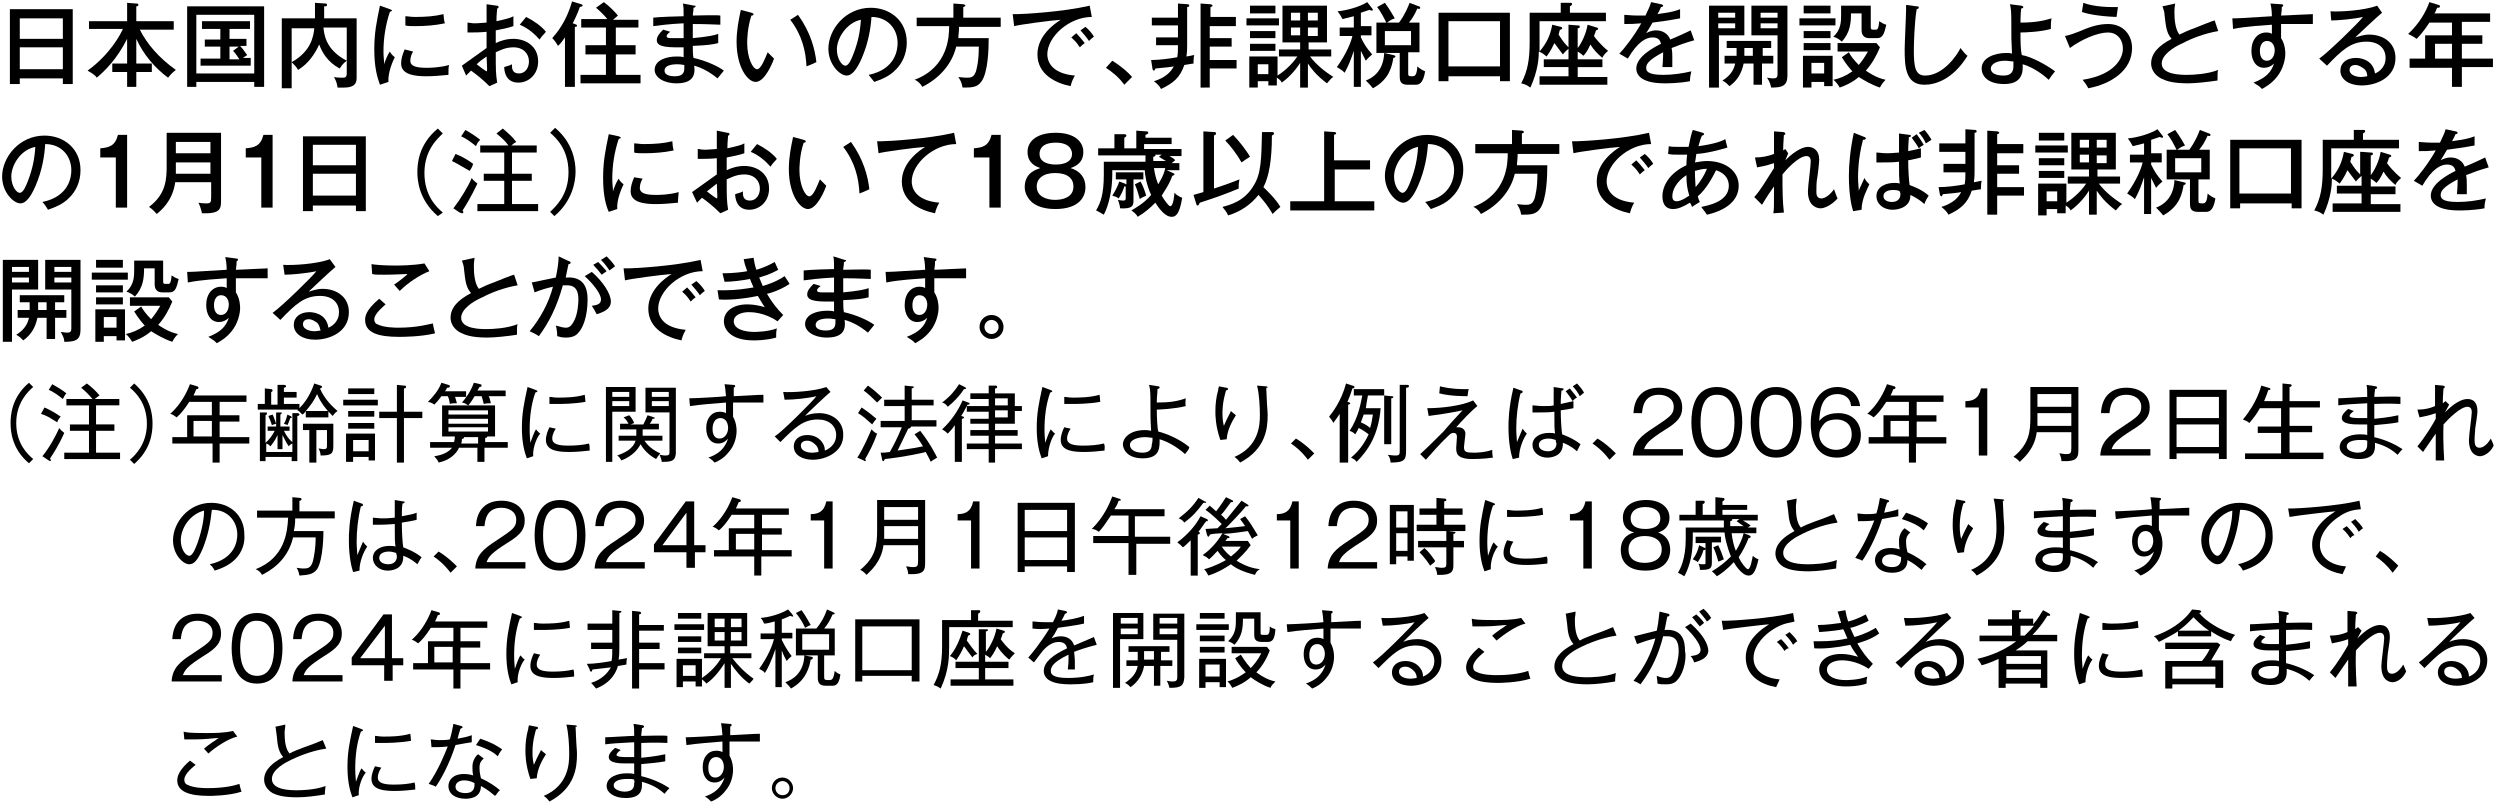 <?xml version="1.0" encoding="utf-8"?>
<!-- Generator: Adobe Illustrator 28.1.0, SVG Export Plug-In . SVG Version: 6.00 Build 0)  -->
<svg version="1.1" id="レイヤー_1" xmlns="http://www.w3.org/2000/svg" xmlns:xlink="http://www.w3.org/1999/xlink" x="0px"
	 y="0px" width="354px" height="115px" viewBox="0 0 354 115" style="enable-background:new 0 0 354 115;" xml:space="preserve">
<g>
	<g>
		<path d="M2.8,11.1v0.8H1.4V1.3h8.9v10.6H8.9v-0.8H2.8z M8.9,5.4V2.6H2.8v2.9H8.9z M8.9,9.7V6.7H2.8v3.1H8.9z"/>
		<path d="M19.3,9h2.2v1.2h-2.2v2.1H18v-2.1h-2.1V9H18V5.5c-1.4,2.8-3.1,4.5-4.3,5.5c-0.1-0.2-0.4-0.5-1.3-1c3.2-2.3,4.7-5.2,5-5.9
			h-4.8V3H18V0.4l1.3,0.1c0.2,0,0.3,0,0.3,0.2c0,0.1-0.1,0.2-0.3,0.2V3h5.3v1.2h-4.8c1,2,2.7,4,5.1,5.7c-0.5,0.4-0.7,0.6-1.1,1.1
			c-1.9-1.4-3.5-3.3-4.5-5.5V9z"/>
		<path d="M27.8,11.6v0.7h-1.3V0.9h10.9v11.4H36v-0.7H27.8z M36,10.4V2.1h-8.2v8.3H36z M32.5,5.5h2.4v1H34c0.2,0.2,0.6,0.7,1,1.3
			c-0.2,0.1-0.4,0.3-0.6,0.4h1.1v1.1h-7.1V8.3h2.8V6.6H29v-1h2.2V4.1h-2.6V3h6.8v1.1h-2.9V5.5z M33.8,6.6h-1.3v1.8h1.4
			c-0.1-0.1-0.4-0.7-0.9-1.2L33.8,6.6z"/>
		<path d="M50.5,2.6v8.3c0,0.6,0,1.5-1.8,1.5h-0.9c-0.1-0.7-0.2-0.9-0.5-1.5c0.4,0.1,0.8,0.1,1.2,0.1c0.3,0,0.6,0,0.6-0.6V3.9h-3.3
			C45.9,4.7,46,7,49.1,8.6c-0.4,0.3-0.6,0.5-1,1.1c-1.7-0.9-2.5-2.3-2.9-3.4c-0.6,1.3-1.5,2.7-3,3.6c-0.2-0.4-0.5-0.7-0.9-1.1
			c2.7-1.5,3.1-3.6,3.2-4.8h-3.2v8.5h-1.4V2.6h4.7V0.4l1.5,0.1c0.1,0,0.2,0,0.2,0.2s-0.1,0.2-0.4,0.2v1.7H50.5z"/>
		<path d="M55.2,1.3c0.2,0.1,0.3,0.1,0.3,0.2c0,0.1-0.2,0.1-0.3,0.2c-0.6,1.8-0.9,3.7-0.9,5.6c0,0.9,0.1,1.2,0.1,1.8
			c0.1-0.4,0.5-1.4,0.8-1.8c0.1,0.2,0.3,0.5,0.7,0.8c-0.2,0.4-1,2.1-0.9,3.5l-1.2,0.4C53.4,10.9,53,9.5,53,7c0-2.3,0.3-3.8,0.8-6.2
			L55.2,1.3z M58.5,7.3c-0.2,0.3-0.4,0.8-0.4,1.3c0,0.8,0.9,1,2.3,1c0.4,0,1.8,0,3.2-0.4c-0.1,0.2-0.1,0.7-0.1,1.4
			c-0.9,0.1-2.2,0.2-3.1,0.2c-1.6,0-3.6-0.2-3.6-1.8c0-0.7,0.2-1.3,0.5-2L58.5,7.3z M57.4,2.3c0.4,0,0.7,0.1,1.4,0.1
			c1.5,0,2.8-0.1,4-0.4c0,0.3,0.1,1.1,0.2,1.3c-1.4,0.3-2.8,0.4-4.2,0.4c-0.6,0-1.1,0-1.4-0.1V2.3z"/>
		<path d="M70.3,0.8c0.1,0,0.3,0,0.3,0.2c0,0.1-0.1,0.2-0.2,0.2c0,0.3-0.1,0.8-0.1,1.8c1.4-0.3,2.1-0.5,2.4-0.7c0,0.7,0,1.2,0,1.4
			c-0.9,0.3-1.5,0.4-2.5,0.6l0,1.8c0.6-0.3,1.5-0.6,2.5-0.6c1.7,0,3.5,1,3.5,3.2c0,1.9-1.4,3-2.8,3c-1.9,0-2-1.8-2-2.2
			c0.2-0.1,0.8-0.2,1.1-0.4c0,0.4-0.1,1.3,1,1.3c0.8,0,1.4-0.7,1.4-1.7c0-1.1-0.8-2-2.2-2c-1.2,0-2,0.5-2.5,0.7c0,2.5,0,3,0.2,4.3
			l-1.1,0.5c-1-1-1.9-1.7-2.6-2.2c-0.2,0.2-0.4,0.4-0.7,0.7l-0.6-1.4c0.3-0.2,0.4-0.3,0.7-0.5c2-1.4,2.2-1.6,2.8-2c0-1,0-1.2,0-2.3
			c-0.9,0.1-1.8,0.1-2.7,0.1l0-1.4c0.3,0,0.5,0.1,1,0.1c0.6,0,1.4-0.1,1.7-0.1c0-0.9,0-1.7,0-2.6L70.3,0.8z M67.5,9.1
			c0.1,0.1,1.3,1,1.4,1c0.1,0,0.1-0.2,0-2.1C68.3,8.4,67.9,8.7,67.5,9.1z M74.5,2.4c1,0.5,2.2,1.3,2.8,2.1c-0.4,0.5-0.5,0.5-0.9,1.1
			c-0.7-0.8-1.6-1.6-2.8-2.1L74.5,2.4z"/>
		<path d="M81.4,3.4c0.2,0.1,0.3,0.1,0.3,0.2c0,0.2-0.1,0.2-0.3,0.2v8.5H80v-7c-0.4,0.5-0.6,0.9-1,1.2c-0.2-0.4-0.5-0.8-0.8-1.1
			c0.6-0.7,2-2.3,2.8-5.2l1.3,0.4c0.1,0,0.2,0.1,0.2,0.2c0,0.1-0.1,0.1-0.4,0.2c-0.3,0.9-0.7,1.7-1,2.3L81.4,3.4z M90.4,2.7v1.2
			h-3.2v2.5h2.8v1.3h-2.8v2.9h3.5v1.2h-8.5v-1.2h3.6V7.7h-2.9V6.4h2.9V3.9h-3.5V2.7h3.7c-0.5-0.6-1-1.1-1.6-1.6l1.1-0.8
			c0.7,0.5,1.5,1.3,2,1.9c-0.2,0.2-0.5,0.4-0.7,0.6H90.4z"/>
		<path d="M98.3,0.8c0.1,0,0.2,0,0.2,0.1c0,0.1-0.2,0.2-0.3,0.2c0,0.5-0.1,0.8-0.1,1.1c0.6,0,3.4-0.1,3.9,0v1.3
			c-0.7,0-1.6-0.1-3.9-0.1c0,0.1,0,1.4,0,2c2.1-0.2,3.1-0.4,3.6-0.6v1.3c-0.8,0.2-1.4,0.3-3.6,0.4c0,0.3,0,1.4,0.1,1.7
			c1.8,0.4,3.5,1.2,4.3,1.8c-0.4,0.5-0.5,0.6-0.9,1.1c-1.1-0.9-2.2-1.5-3.3-1.8c0.1,0.9,0.2,2.5-2.5,2.5c-1.9,0-3.1-0.9-3.1-1.9
			c0-1.4,1.7-1.9,3.1-1.9c0.3,0,0.7,0,1,0.1c0-0.2,0-1.1,0-1.4c-1.8,0-3.8,0.1-3.8-1c0-0.5,0.3-0.9,0.9-1.5l1,0.3
			c-0.5,0.4-0.5,0.5-0.5,0.6c0,0.3,0.3,0.3,0.8,0.3c0.3,0,0.6,0,1.6,0c0-0.3,0-1.8,0-2.1c-2.1,0.1-3.5,0.3-4.3,0.4V2.5
			c0.7-0.1,3.7-0.2,4.3-0.2c0-1,0-1.3-0.1-1.8L98.3,0.8z M95.9,9.1c-0.9,0-1.8,0.2-1.8,0.9c0,0.8,1.2,0.8,1.5,0.8
			c1.3,0,1.3-0.8,1.3-1.2c0-0.2,0-0.3,0-0.4C96.7,9.2,96.5,9.1,95.9,9.1z"/>
		<path d="M106.4,1.8c0.2,0.1,0.3,0.1,0.3,0.2c0,0.2-0.2,0.2-0.3,0.2c-0.6,1.8-0.6,3.6-0.6,3.9c0,2.1,0.8,3.7,1.4,3.7
			c0.6,0,1.2-1.7,1.5-2.4c0.4,0.4,0.6,0.6,0.9,0.9c-0.2,0.6-1.3,3.3-2.6,3.3c-1.1,0-2.7-2-2.7-5.7c0-1.6,0.3-3.1,0.6-4.5L106.4,1.8z
			 M113,2.1c1.8,2.5,2.4,4.9,2.6,6.7c-0.2,0.1-1.1,0.5-1.4,0.6c-0.1-2.1-0.6-4.4-2.3-6.6L113,2.1z"/>
		<path d="M123,10.6c3.9-0.8,4.1-3.7,4.1-4.5c0-2-1.4-3.7-3.7-3.7c-0.1,1.5-0.4,3.6-1.4,5.9c-0.7,1.6-1.4,2.4-2.1,2.4
			c-1,0-2.6-1.6-2.6-3.8c0-2.7,2.4-5.8,6-5.8c2.7,0,5.1,1.8,5.1,4.9c0,1.7-0.7,3-1.5,3.8c-1,1.1-2.3,1.5-3.1,1.8
			C123.5,11.2,123.2,10.9,123,10.6z M118.5,7c0,1.3,0.7,2.3,1.2,2.3c0.5,0,0.9-1,1.2-1.8c0.6-1.6,0.9-3,1-4.7
			C119.9,3.2,118.5,5.4,118.5,7z"/>
		<path d="M141.7,2.5v1.3h-5.9c0,0.7-0.1,1.2-0.1,1.6h4.3c0,1.6-0.1,4.8-1,6.1c-0.6,0.9-1.4,0.9-2.7,0.9c-0.1-0.7-0.4-1.2-0.6-1.5
			c0.2,0,0.6,0.1,1.2,0.1c0.5,0,1,0,1.3-0.9c0.1-0.4,0.4-1.4,0.4-3.5h-3.2c-0.6,2.5-2.4,4.5-4.8,5.7c-0.2-0.4-0.7-0.9-1.1-1
			c4.8-1.8,4.9-6.2,4.9-7.6h-4.6V2.5h5.2v-2l1.4,0.1c0.1,0,0.3,0.1,0.3,0.2c0,0.1-0.1,0.1-0.3,0.2v1.5H141.7z"/>
		<path d="M154.6,2.4c-3.2,0-6.3,2.8-6.3,5.3c0,0.8,0.4,2.7,3.9,3c-0.4,0.7-0.5,1.1-0.6,1.5c-2-0.4-4.7-1.6-4.7-4.5
			c0-2.7,2.5-4.4,3.3-4.9c-1.5,0.1-5.9,0.7-6.6,0.9l-0.2-1.7c0.2,0,0.5,0,0.7,0c0.7,0,6.4-0.3,10.2-1.2L154.6,2.4z M152.4,4.7
			c0.3,0.3,0.9,1,1.2,1.4c-0.3,0.2-0.6,0.5-0.7,0.6c-0.5-0.8-0.9-1.1-1.2-1.4L152.4,4.7z M153.7,3.8c0.4,0.3,1,1,1.2,1.4
			c-0.3,0.2-0.6,0.5-0.7,0.6c-0.4-0.6-0.7-0.9-1.2-1.5L153.7,3.8z"/>
		<path d="M157.5,8.6c1.3,0.8,2.3,1.7,2.8,2.3l-1.1,1.1c-0.8-1.1-1.7-1.8-2.6-2.4L157.5,8.6z"/>
		<path d="M163,8.5c1.1,0,2.7-0.2,3.7-0.4c0.1-0.6,0.1-1,0.1-1.7h-3.1V5.3h3.1V3.6h-3.7V2.5h3.7v-2l1.4,0.1c0.1,0,0.2,0.1,0.2,0.2
			c0,0.1-0.1,0.2-0.3,0.2v5.3c0,0.5,0,1-0.1,1.7c0.7-0.1,0.9-0.2,1.1-0.2c-0.1,0.4-0.1,1-0.1,1.2c-0.2,0-0.6,0.1-1.3,0.2
			c-0.6,1.8-1.6,2.6-3.3,3.4c-0.2-0.4-0.5-0.7-1-1.1c1.6-0.5,2.4-1.3,2.8-2.1c-0.4,0.1-1.6,0.2-2.6,0.3c0,0.1-0.1,0.2-0.1,0.2
			c0,0.1-0.1,0.1-0.1,0.1c-0.1,0-0.2-0.2-0.2-0.2L163,8.5z M175,2.5v1.2h-3.7v1.7h3.1v1.2h-3.1v1.9h3.8v1.2h-3.8v2.7H170V0.5
			l1.4,0.1c0.1,0,0.3,0.1,0.3,0.2c0,0.1-0.2,0.2-0.3,0.2v1.4H175z"/>
		<path d="M181.1,2.6v1h-4.6v-1H181.1z M185.2,12.4h-1.1V8.9c-0.8,1.3-1.9,2.3-2.6,2.8c-0.1-0.2-0.2-0.4-0.7-0.7v1.1h-1.2v-0.6h-1.5
			v0.9h-1.2V8h4v2.7c0.8-0.5,2-1.5,2.8-2.7h-2.6V7h3V6h-2.5V0.8h6.3V6h-2.6V7h3.2V8h-3c0.9,1.2,2.2,2.2,3.3,2.9
			c-0.2,0.1-0.4,0.3-0.9,0.9c-1.6-1.2-2.3-2.2-2.7-2.8V12.4z M180.6,0.8v1.1H177V0.8H180.6z M180.6,4.4v1H177v-1H180.6z M180.6,6.2
			v1H177v-1H180.6z M178.1,9.1v1.4h1.5V9.1H178.1z M184.1,1.8h-1.3v1.1h1.3V1.8z M184.1,3.9h-1.3v1.1h1.3V3.9z M185.2,2.9h1.4V1.8
			h-1.4V2.9z M185.2,5.1h1.4V3.9h-1.4V5.1z"/>
		<path d="M192.9,12.3h-1.2V7.2c-0.4,1.2-0.7,2-1.3,3.1c-0.2-0.2-0.4-0.4-1.1-0.8c1.3-1.8,2-3.5,2.2-4.4h-1.8V3.9h2V2.3
			c-0.8,0.2-1.2,0.3-1.6,0.4c-0.2-0.4-0.4-0.7-0.7-1.1c1.2-0.1,3.1-0.6,4.2-1.3l0.7,0.9c0.1,0.1,0.1,0.2,0.1,0.2
			c0,0.1-0.1,0.1-0.2,0.1c-0.1,0-0.2-0.1-0.3-0.1c-0.6,0.2-0.9,0.3-1.2,0.4v1.9h1.5V5h-1.5v0.3c0.5,1,0.8,1.5,1.6,2.4
			c-0.1,0.1-0.6,0.5-0.9,0.9c-0.1-0.2-0.6-1.2-0.7-1.4V12.3z M197.3,7.8c0.1,0,0.3,0.1,0.3,0.2c0,0.1-0.2,0.2-0.3,0.2
			c-0.2,1.1-0.5,3-2.9,4.3c-0.3-0.4-0.7-0.8-1-1.1c0.8-0.3,2.5-1.2,2.6-3.9L197.3,7.8z M198.1,3.2c0.9-1.2,1.3-2.3,1.5-2.8l1.3,0.5
			c0.1,0,0.2,0.1,0.2,0.2c0,0.2-0.2,0.2-0.4,0.1c-0.4,0.9-0.7,1.4-1.2,2h1.5v4.2h-1.6v2.9c0,0.4,0,0.5,0.5,0.5c0.4,0,0.7,0,0.8-1.4
			c0.2,0.2,0.6,0.5,1.1,0.7c-0.3,1.9-1,1.9-1.4,1.9h-1.1c-1.1,0-1.1-0.7-1.1-1.3V7.5h-3.3V3.2h1.4c-0.3-0.6-0.8-1.6-1.3-2.2l1.1-0.6
			c0.6,0.8,1.3,2,1.4,2.2c-0.6,0.2-0.8,0.4-1.1,0.6H198.1z M196.1,4.4v2h3.7v-2H196.1z"/>
		<path d="M205.1,10.7v0.8h-1.4V1.8h10.1v9.7h-1.4v-0.7H205.1z M212.4,9.5V3h-7.3v6.4H212.4z"/>
		<path d="M222.1,3.5l1.3,0.1c0.2,0,0.3,0,0.3,0.2c0,0.1-0.1,0.2-0.3,0.2v2.8c0.5-0.6,1.2-2,1.4-3.3l1.3,0.4c0.1,0,0.2,0.1,0.2,0.2
			c0,0.1-0.1,0.1-0.3,0.2c-0.1,0.2-0.1,0.4-0.3,0.8c0.2,0.3,1,1.3,2,2.1c-0.6,0.5-0.8,0.9-0.8,1c-0.7-0.6-1.2-1.1-1.7-1.9
			c-0.4,0.9-0.7,1.3-1,1.6c-0.1-0.1-0.3-0.3-0.8-0.6v1.1h3.5v1.1h-3.5v1.4h4.2V12H218v-1.2h4.1V9.5h-3.5V8.4h3.5V6.9
			c-0.5,0.4-0.7,0.7-0.8,0.8c-0.4-0.5-0.9-1.2-1.2-1.6c-0.5,1.1-0.9,1.6-1.1,1.9c-0.5-0.4-0.6-0.5-1.1-0.7c0,0.8-0.1,2.7-1.2,5.1
			c-0.4-0.3-0.8-0.5-1.3-0.6c0.9-1.7,1.2-3.3,1.2-5.9V1.8h4.4V0.4l1.4,0c0.1,0,0.2,0,0.2,0.2c0,0.1,0,0.1-0.3,0.3v0.9h5.1V3H218v2.9
			c0,0.6,0,0.9,0,1.4c1-1.2,1.5-2.2,1.8-3.8l1.2,0.3c0.1,0,0.2,0.1,0.2,0.2c0,0.1-0.1,0.2-0.3,0.2c-0.1,0.2-0.1,0.4-0.2,0.7
			c0.6,0.9,0.7,1.1,1.4,1.8V3.5z"/>
		<path d="M235.2,0.6c0.1,0,0.3,0.1,0.3,0.2c0,0,0,0.2-0.3,0.2c-0.1,0.2-0.2,0.5-0.5,1c0.4-0.1,2-0.2,3.2-0.7l0,1.3
			c-1.6,0.3-3.1,0.5-3.9,0.6c-0.4,0.7-0.6,1-0.9,1.5c0.7-0.4,1.2-0.4,1.4-0.4c0.2,0,1.5,0,2,1.3c1-0.4,2.5-1.1,2.9-1.3l0.5,1.4
			c-1.4,0.4-2.2,0.7-3.2,1.1c0.1,0.5,0.1,1,0.1,1.4c0,0.6,0,0.9,0,1.3c-0.2,0-0.9,0-1.4,0c0.1-1.1,0.1-1.9,0.1-2.1
			c-2.1,1.1-2.4,1.7-2.4,2.2c0,0.4,0.1,1,2.4,1c1.4,0,2.7-0.2,4-0.5c-0.1,0.4-0.2,0.8-0.2,1.4c-1.6,0.3-3.2,0.3-3.6,0.3
			c-3,0-4-1-4-2.1c0-1.7,2.5-3,3.5-3.5c-0.1-0.4-0.3-0.9-1.2-0.9s-2.1,0.6-3.5,3l-1.2-0.7c0.6-0.6,2.1-2.5,3.1-4.3
			c-1.1,0.1-1.4,0.1-2.4,0.1V2.1c0.4,0,0.9,0.1,1.8,0.1c0.5,0,0.9,0,1.2,0c0.4-0.9,0.6-1.2,0.8-1.9L235.2,0.6z"/>
		<path d="M247,0.8V5h-3.6v7.4H242V0.8H247z M245.7,2.5V1.8h-2.4v0.7H245.7z M243.3,3.3V4h2.4V3.3H243.3z M249.5,7.9h1.6V9h-1.6v3
			h-1.2V9h-1.4c-0.3,1.4-0.9,2.4-2,3.2c-0.4-0.4-0.5-0.5-1-0.8c1-0.6,1.6-1.4,1.8-2.4h-1.5V7.9h1.7c0-0.2,0-0.3,0-1.1h-1.4v-1h6.3v1
			h-1.2V7.9z M248.2,6.8H247v1.1h1.2V6.8z M253.1,0.8v9.9c0,1.5-0.8,1.7-2.3,1.7c-0.1-0.3-0.1-0.7-0.6-1.4c0.2,0,0.5,0.1,0.9,0.1
			c0.4,0,0.6-0.1,0.6-0.6V5h-3.7V0.8H253.1z M251.7,2.5V1.8h-2.4v0.7H251.7z M249.3,3.3V4h2.4V3.3H249.3z"/>
		<path d="M259.9,2.6v1h-5.1v-1H259.9z M259.5,7.9v4.3h-1.2v-0.6h-1.8v0.8h-1.2V7.9H259.5z M259.2,0.8v1.1h-3.8V0.8H259.2z
			 M259.2,4.4v1h-3.8v-1H259.2z M259.2,6.1v1h-3.8v-1H259.2z M256.5,8.9v1.5h1.8V8.9H256.5z M261.8,7.4c0.2,0.4,0.6,1,1.4,1.8
			c0.5-0.6,0.9-1.2,1.3-1.9h-4.3V6.1h5.5l0.5,0.6c-0.5,1.2-1.1,2.3-2,3.3c0.3,0.2,1.4,1,2.8,1.3c-0.4,0.4-0.6,0.7-0.8,1.1
			c-1.2-0.4-2.2-1-3-1.5c-0.9,0.8-2.1,1.3-2.7,1.5c-0.2-0.4-0.6-0.9-0.9-1.1c0.9-0.2,1.7-0.5,2.7-1.2c-0.2-0.2-0.9-1-1.5-2
			L261.8,7.4z M264.9,0.8v3.1c0,0.2,0.1,0.3,0.3,0.3h0.4c0.2,0,0.4,0,0.5-1.2c0.3,0.2,0.6,0.4,1,0.5c-0.3,1.3-0.5,1.9-1.3,1.9h-1.1
			c-1.1,0-1.1-0.9-1.1-1.2V1.9h-1.5c0,1.3-0.1,2.7-1.3,4c-0.3-0.3-0.8-0.6-1.2-0.7c1.1-1,1.1-2.2,1.1-3.1V0.8H264.9z"/>
		<path d="M271.4,0.9c0.2,0,0.3,0,0.3,0.2c0,0.1-0.2,0.2-0.3,0.2C271.1,3,271,6.1,271,7.1c0,2.4,0.2,3.6,1.6,3.6c2.6,0,4.6-3,5-3.9
			c0.4,0.5,0.6,0.8,1,1.1c-2.1,3.4-4.6,4.1-6.1,4.1c-2.7,0-2.8-2.6-2.8-5c0-0.9,0.2-4.8,0.2-5.6c0-0.4,0-0.5,0-0.7L271.4,0.9z"/>
		<path d="M286.2,0.8c0.1,0,0.3,0.1,0.3,0.2c0,0.1-0.1,0.2-0.3,0.2c-0.1,0.9-0.1,1.8-0.1,2c2.2,0,3.4-0.3,4.4-0.6
			c-0.1,0.4-0.1,1.1-0.1,1.5c-1.4,0.4-3.5,0.5-4.3,0.5c0,0.9,0,2.6,0.2,3.2c1.3,0.2,3.5,1.4,4.7,2.3c-0.4,0.5-0.5,0.6-0.9,1.2
			c-1.4-1.3-2.9-2-3.7-2.2c0.2,2.3-1.2,2.8-2.6,2.8c-2.4,0-3.2-1.2-3.2-2.2c0-1.5,1.8-2.2,3.5-2.2c0.3,0,0.5,0,0.8,0.1
			c-0.1-2-0.1-2.1-0.1-4.9c0-1.2-0.1-1.8-0.2-2.1L286.2,0.8z M283.9,8.6c-1.2,0-2,0.5-2,1.1c0,0.6,0.6,1,1.8,1
			c0.8,0,1.4-0.3,1.4-1.3c0-0.2,0-0.4,0-0.7C284.7,8.7,284.4,8.6,283.9,8.6z"/>
		<path d="M292.4,5.1c0.4-0.1,0.6-0.1,1.9-0.6c1.4-0.6,2.7-1.1,4.2-1.1c2.2,0,3.4,1.6,3.4,3.4c0,3.2-3,5.1-6.2,5.7
			c-0.2-0.4-0.4-0.7-0.8-1.2c4.5-0.7,5.7-3,5.7-4.4c0-1.4-0.9-2.3-2.1-2.3c-1.5,0-3.8,1-5.4,2.2L292.4,5.1z M295,0.4
			c0.5,0.2,1.9,0.6,4.1,0.6c0.4,0,0.6,0,0.8,0c-0.1,0.6-0.1,0.9-0.2,1.4c-2.8-0.1-4.3-0.5-4.9-0.7L295,0.4z"/>
		<path d="M314.1,4.4c-1.8,0.3-3.7,1-5,1.7c-1.4,0.6-3,1.7-3,2.9c0,1.6,2.8,1.6,3.6,1.6c0.9,0,2.9-0.1,4.4-0.7
			c-0.1,0.2-0.1,0.6-0.1,1.5c-1.3,0.2-3.1,0.4-4.2,0.4c-2.3,0-3.2-0.4-3.8-0.7c-0.8-0.4-1.4-1.2-1.4-2.1c0-1.4,1-2.5,2.9-3.5
			c-0.7-0.8-0.8-1.6-1-3.4c0-0.3-0.1-0.7-0.3-1.2l1.8-0.4c-0.1,0.6-0.1,0.9-0.1,1.3c0,0.9,0.1,2.3,0.7,3.1c0.6-0.3,1.5-0.7,2.1-0.9
			c0.5-0.2,2.7-1.1,2.9-1.1L314.1,4.4z"/>
		<path d="M323,0.6c0.3,0,0.3,0.1,0.3,0.2c0,0.1-0.1,0.1-0.2,0.2c0,0.4,0,0.5-0.1,1.2c0.7,0,3.9-0.2,4.5-0.2c0,0.2,0,0.9,0,1.4
			c-0.4,0-1.5,0-2.7,0c-0.3,0-1,0-1.8,0c0,1.4,0,1.6,0,2c0.6,0.9,0.6,2,0.6,2.2c0,0.8-0.3,2.2-1.2,3.3c-0.8,1-1.6,1.4-2.1,1.7
			c-0.4-0.4-0.4-0.4-1.2-0.9c1.8-0.7,2.5-1.5,2.9-2.7c-0.4,0.4-0.9,0.6-1.4,0.6c-1.2,0-1.8-1.1-1.8-2.4c0-1.6,0.9-2.6,2.1-2.6
			c0.4,0,0.7,0.1,0.8,0.2V3.5c-1.2,0.1-3.5,0.2-5.5,0.6l-0.1-1.5c0.5,0,1,0,5.6-0.3c0-0.1,0-1-0.2-1.8L323,0.6z M320,7.2
			c0,0.2,0,1.4,1,1.4c0.7,0,1.1-0.7,1.1-1.5c0-0.4-0.2-1.3-1.1-1.3C320.3,5.8,320,6.5,320,7.2z"/>
		<path d="M337.3,1.8c-0.5,0.4-3.3,3-3.8,3.5c0.4-0.1,1.1-0.4,2-0.4c1.9,0,3.7,1.1,3.7,3.3c0,2.8-2.7,3.9-4.8,3.9
			c-1.7,0-3-0.8-3-2.1c0-1.1,0.9-1.8,2.2-1.8c0.2,0,2.4,0,2.7,2.2c0.3-0.1,1.5-0.7,1.5-2.2c0-1.3-0.9-2.3-2.7-2.3
			c-2.2,0-3.5,1.2-5.6,3.4l-1.1-1c1.3-0.9,5.6-5.1,6.2-5.9c-1.3,0.3-3.6,0.5-4.5,0.5L330,1.6c1.2,0.1,4.8-0.1,6.6-0.8L337.3,1.8z
			 M334.7,9.7c-0.3-0.2-0.7-0.5-1.2-0.5c-0.4,0-0.8,0.2-0.8,0.7c0,0.8,1.1,1,1.6,1c0.4,0,0.8-0.1,0.9-0.1
			C335.2,10.6,335.2,10.1,334.7,9.7z"/>
		<path d="M348.6,5h2.9v1.2h-2.9v2.1h4.4v1.2h-4.4v2.8h-1.4V9.6h-6V8.3h2.2V5h3.8V3.2H344c-0.2,0.3-0.9,1.4-1.8,2.3
			c-0.7-0.5-1.1-0.6-1.2-0.7c1.6-1.5,2.5-3.1,3-4.5l1.3,0.4c0.1,0,0.2,0.1,0.2,0.2c0,0.2-0.2,0.2-0.4,0.2c-0.2,0.4-0.2,0.6-0.4,0.8
			h7.9v1.2h-4V5z M347.2,6.2h-2.4v2.1h2.4V6.2z"/>
		<path d="M6,28.6c3.9-0.8,4.1-3.7,4.1-4.5c0-2-1.4-3.7-3.7-3.7C6.3,22,6,24.1,5,26.4c-0.7,1.6-1.4,2.4-2.1,2.4
			c-1,0-2.6-1.6-2.6-3.8c0-2.7,2.4-5.8,6-5.8c2.7,0,5.1,1.8,5.1,4.9c0,1.7-0.7,3-1.5,3.8c-1,1.1-2.3,1.5-3.1,1.8
			C6.5,29.2,6.3,28.9,6,28.6z M1.6,25c0,1.3,0.7,2.3,1.2,2.3c0.5,0,0.9-1,1.2-1.8c0.6-1.6,0.9-3,1-4.7C2.9,21.2,1.6,23.4,1.6,25z"/>
		<path d="M18,29.4h-1.6v-7.1h-2.2V21c1.2-0.1,2.1-0.3,2.5-1.9H18V29.4z"/>
		<path d="M24.8,25.9c-0.4,2.6-2,3.9-2.6,4.4c-0.2-0.2-0.6-0.7-1.1-1c2.4-1.8,2.5-3.9,2.5-5.8v-4.7h7.7v9.5c0,1.2,0,2-2.7,1.9
			c-0.1-0.5-0.3-1.1-0.5-1.5c0.5,0.1,1,0.1,1.1,0.1c0.6,0,0.7-0.1,0.7-0.9v-2.1H24.8z M29.8,24.6V23h-4.9v0.7c0,0.3,0,0.4,0,0.9
			H29.8z M29.8,21.7v-1.6h-4.9v1.6H29.8z"/>
		<path d="M38.6,29.4h-1.6v-7.1h-2.2V21c1.2-0.1,2.1-0.3,2.5-1.9h1.3V29.4z"/>
		<path d="M44.3,29.1v0.8h-1.4V19.3h8.9v10.6h-1.4v-0.8H44.3z M50.4,23.4v-2.9h-6.1v2.9H50.4z M50.4,27.7v-3.1h-6.1v3.1H50.4z"/>
		<path d="M62.7,18.9c-0.7,0.7-2.6,2.3-2.6,5.6s1.8,4.9,2.6,5.6L62,30.6c-2.7-2.3-2.9-5.1-2.9-6.2s0.1-3.9,2.9-6.2L62.7,18.9z"/>
		<path d="M66.5,24.2c-1.4-0.8-1.5-0.9-2.5-1.4l0.5-1c0.8,0.3,1.7,0.8,2.5,1.4C66.8,23.8,66.7,23.9,66.5,24.2z M65.5,29.8
			c0.1,0.1,0.1,0.2,0.1,0.3c0,0.1-0.1,0.1-0.2,0.1c-0.1,0-0.2-0.1-0.3-0.1l-0.9-0.6c1-1.3,2.1-3.1,2.6-4.3c0.1,0.2,0.3,0.4,0.8,0.8
			C66.7,27.9,65.9,29.2,65.5,29.8z M67.4,20.7c-0.6-0.5-1.4-1.1-2.1-1.4l0.6-0.9c0.7,0.4,1.5,0.9,2.1,1.4
			C67.7,20.1,67.6,20.2,67.4,20.7z M67.6,29.9v-1h3.8v-3.3h-2.9v-1h2.9v-3H68v-1h4c-0.6-0.8-1-1.1-1.7-1.7l0.9-0.7
			c0.8,0.7,1.4,1.2,1.9,1.9c-0.2,0.1-0.5,0.3-0.7,0.5H76v1h-3.5v3h2.8v1h-2.8v3.3h3.7v1H67.6z"/>
		<path d="M78.5,30.6L77.9,30c0.7-0.7,2.6-2.3,2.6-5.6s-1.8-4.9-2.6-5.6l0.7-0.7c2.5,2.1,2.9,4.7,2.9,6.2S81,28.5,78.5,30.6z"/>
		<path d="M87.6,19.3c0.2,0.1,0.3,0.1,0.3,0.2c0,0.1-0.2,0.1-0.3,0.2c-0.6,1.8-0.9,3.7-0.9,5.6c0,0.9,0.1,1.2,0.1,1.8
			c0.1-0.4,0.5-1.4,0.8-1.8c0.1,0.2,0.3,0.5,0.7,0.8c-0.2,0.4-1,2.1-0.9,3.5l-1.2,0.4c-0.4-0.9-0.8-2.3-0.8-4.8
			c0-2.3,0.3-3.8,0.8-6.2L87.6,19.3z M91,25.3c-0.2,0.3-0.4,0.8-0.4,1.3c0,0.8,0.9,1,2.3,1c0.4,0,1.8,0,3.2-0.4
			C96.1,27.5,96,28,96,28.7c-0.9,0.1-2.2,0.2-3.1,0.2c-1.6,0-3.6-0.2-3.6-1.8c0-0.7,0.2-1.3,0.5-2L91,25.3z M89.8,20.3
			c0.4,0,0.7,0.1,1.4,0.1c1.5,0,2.8-0.1,4-0.4c0,0.3,0.1,1.1,0.2,1.3c-1.4,0.3-2.8,0.4-4.2,0.4c-0.6,0-1.1,0-1.4-0.1V20.3z"/>
		<path d="M103,18.8c0.1,0,0.3,0,0.3,0.2c0,0.1-0.1,0.2-0.2,0.2c0,0.3-0.1,0.8-0.1,1.8c1.4-0.3,2.1-0.5,2.4-0.7c0,0.7,0,1.2,0,1.4
			c-0.9,0.3-1.5,0.4-2.5,0.6l0,1.8c0.6-0.3,1.5-0.6,2.5-0.6c1.7,0,3.5,1,3.5,3.2c0,1.9-1.4,3-2.8,3c-1.9,0-2-1.8-2-2.2
			c0.2-0.1,0.8-0.2,1.1-0.4c0,0.4-0.1,1.3,1,1.3c0.8,0,1.4-0.7,1.4-1.7c0-1.1-0.8-2-2.2-2c-1.2,0-2,0.5-2.5,0.7c0,2.5,0,3,0.2,4.3
			l-1.1,0.5c-1-1-1.9-1.7-2.6-2.2c-0.2,0.2-0.4,0.4-0.7,0.7L98,27.2c0.3-0.2,0.4-0.3,0.7-0.5c2-1.4,2.2-1.6,2.8-2c0-1,0-1.2,0-2.3
			c-0.9,0.1-1.8,0.1-2.7,0.1l0-1.4c0.3,0,0.5,0.1,1,0.1c0.6,0,1.4-0.1,1.7-0.1c0-0.9,0-1.7,0-2.6L103,18.8z M100.1,27.1
			c0.1,0.1,1.3,1,1.4,1c0.1,0,0.1-0.2,0-2.1C101,26.4,100.6,26.7,100.1,27.1z M107.2,20.4c1,0.5,2.2,1.3,2.8,2.1
			c-0.4,0.5-0.5,0.5-0.9,1.1c-0.7-0.8-1.6-1.6-2.8-2.1L107.2,20.4z"/>
		<path d="M113.8,19.8c0.2,0.1,0.3,0.1,0.3,0.2c0,0.2-0.2,0.2-0.3,0.2c-0.6,1.8-0.6,3.6-0.6,3.9c0,2.1,0.8,3.7,1.4,3.7
			c0.6,0,1.2-1.7,1.5-2.4c0.4,0.4,0.6,0.6,0.9,0.9c-0.2,0.6-1.3,3.3-2.6,3.3c-1.1,0-2.7-2-2.7-5.7c0-1.6,0.3-3.1,0.6-4.5L113.8,19.8
			z M120.5,20.1c1.8,2.5,2.4,4.9,2.6,6.7c-0.2,0.1-1.1,0.5-1.4,0.6c-0.1-2.1-0.6-4.4-2.3-6.6L120.5,20.1z"/>
		<path d="M135.4,20.4c-3.2,0-6.3,2.8-6.3,5.3c0,0.8,0.4,2.7,3.9,3c-0.4,0.7-0.5,1.1-0.6,1.5c-2-0.4-4.7-1.6-4.7-4.5
			c0-2.7,2.5-4.4,3.3-4.9c-1.5,0.1-5.9,0.7-6.6,0.9l-0.2-1.7c0.2,0,0.5,0,0.7,0c0.7,0,6.4-0.3,10.2-1.2L135.4,20.4z"/>
		<path d="M141.7,29.4h-1.6v-7.1h-2.2V21c1.2-0.1,2.1-0.3,2.5-1.9h1.3V29.4z"/>
		<path d="M153.7,26.5c0,1.3-0.8,3.1-4.3,3.1c-0.7,0-2.2-0.1-3.2-0.9c-0.6-0.5-1.1-1.3-1.1-2.2c0-2.1,1.7-2.5,2.2-2.7
			c-0.5-0.2-1.8-0.6-1.8-2.3c0-1.5,1.3-2.7,4-2.7c2.7,0,3.9,1.3,3.9,2.7c0,1.7-1.3,2.1-1.8,2.3C152.9,24.2,153.7,25.1,153.7,26.5z
			 M146.8,26.4c0,1.5,1.5,1.9,2.6,1.9c1,0,2.6-0.3,2.6-1.9c0-1.1-0.8-1.9-2.6-1.9C147.7,24.5,146.8,25.3,146.8,26.4z M147.2,21.8
			c0,1.5,2,1.5,2.3,1.5c0.3,0,2.3,0,2.3-1.5c0-0.3-0.1-1.6-2.3-1.6C147.3,20.2,147.2,21.4,147.2,21.8z"/>
		<path d="M157.5,23.8v0.9c0,2.2-0.5,4.4-1.2,5.7c-0.2-0.1-1-0.6-1.1-0.6c0.6-1,1.1-2.2,1.1-5.1v-1.8h5.9c0-0.4,0-0.6,0-0.9h-6.7v-1
			h2.3v-2l1.4,0c0.2,0,0.3,0.1,0.3,0.2s-0.1,0.2-0.3,0.3v1.5h1.7v-2.5l1.4,0.1c0.1,0,0.3,0,0.3,0.2c0,0.1-0.1,0.2-0.4,0.3v0.4h3.7
			v0.9H162v0.7h5.3v1h-1.7c0.5,0.3,0.7,0.4,0.8,0.6l-0.5,0.4h1.1v1h-1.8l0.9,0.4c0.2,0.1,0.2,0.1,0.2,0.2c0,0.1-0.1,0.1-0.3,0.2
			c-0.5,1.4-1.3,2.4-1.5,2.8c0.4,0.7,1,1.5,1.2,1.5c0.5,0,0.6-1.9,0.6-1.9c0.4,0.4,0.8,0.6,1.1,0.7c-0.4,2.5-1,2.7-1.5,2.7
			c-1.1,0-2.1-1.7-2.3-2c-0.8,0.8-1.5,1.4-2.5,2c-0.2-0.4-0.6-0.7-0.9-0.9c0.5-0.3,1.8-1,2.8-2.2c-0.7-1.5-0.9-3-0.9-3.5H157.5z
			 M159.4,25.4H158v-1h3.9v1h-1.4v3c0,0.7-0.1,1.2-1.9,1.1c0-0.2-0.1-0.7-0.3-1.2c0.4,0.1,0.8,0.1,0.8,0.1c0.2,0,0.3-0.1,0.3-0.3
			v-1.7c0,0-0.1,0-0.2,0c-0.1,0.4-0.4,1.1-0.8,1.7c-0.2-0.2-0.6-0.3-0.9-0.4c0.4-0.6,0.7-1.2,1-2l0.8,0.3c0.1,0.1,0.2,0.1,0.2,0.1
			V25.4z M161.5,25.7c0.3,0.5,0.6,1.3,0.8,2c-0.6,0.3-0.7,0.3-0.9,0.5c-0.1-0.3-0.3-1.2-0.7-2.1L161.5,25.7z M163.6,21.9
			C163.7,22,163.7,22,163.6,21.9c0.1,0.2-0.2,0.3-0.3,0.3c0,0.2,0,0.4,0,0.6h1.8c-0.3-0.2-0.7-0.4-1-0.6l0.4-0.3H163.6z M163.4,23.8
			c0.1,0.6,0.2,1.3,0.6,2.3c0.1-0.2,0.8-1.2,1-2.3H163.4z"/>
		<path d="M169,27.6c0.4-0.1,1.1-0.3,1.4-0.4v-8.6l1.5,0.1c0.1,0,0.3,0,0.3,0.2c0,0.2-0.2,0.2-0.3,0.3v7.5c1.2-0.4,2.4-0.8,3.6-1.3
			c0,0.2-0.1,0.4-0.1,0.9c0,0.2,0,0.3,0,0.4c-1.7,0.7-3,1.2-5.5,2c-0.1,0.2-0.2,0.4-0.3,0.4c-0.1,0-0.2-0.1-0.2-0.2L169,27.6z
			 M180.1,18.7c0.1,0,0.3,0,0.3,0.2c0,0.2-0.2,0.2-0.3,0.3c0,3.4-0.4,5.8-1.2,7.3c0.4,0.4,1.7,1.6,2.4,2.8c-0.5,0.4-0.7,0.6-1.1,1
			c-0.7-1.2-1.2-1.8-2-2.7c-1.1,1.4-2.6,2.4-4.3,2.9c-0.2-0.5-0.5-0.8-0.8-1.2c1.1-0.3,3.1-0.8,4.4-3c1.1-1.7,1.1-3.8,1.2-7.6
			L180.1,18.7z M174.6,19.1c0.8,0.8,1.9,2.2,2.4,3.1c-0.2,0.1-0.8,0.5-1.2,0.8c-0.6-1.1-1.6-2.4-2.3-3.1L174.6,19.1z"/>
		<path d="M194,22.6V24H189v4.5h5.6v1.3h-11.9v-1.3h4.8v-9.9l1.5,0.1c0.1,0,0.2,0.1,0.2,0.2c0,0.1-0.1,0.1-0.3,0.2v3.6H194z"/>
		<path d="M201.8,28.6c3.9-0.8,4.1-3.7,4.1-4.5c0-2-1.4-3.7-3.7-3.7c-0.1,1.5-0.4,3.6-1.4,5.9c-0.7,1.6-1.4,2.4-2.1,2.4
			c-1,0-2.6-1.6-2.6-3.8c0-2.7,2.4-5.8,6-5.8c2.7,0,5.1,1.8,5.1,4.9c0,1.7-0.7,3-1.5,3.8c-1,1.1-2.3,1.5-3.1,1.8
			C202.3,29.2,202.1,28.9,201.8,28.6z M197.4,25c0,1.3,0.7,2.3,1.2,2.3c0.5,0,0.9-1,1.2-1.8c0.6-1.6,0.9-3,1-4.7
			C198.7,21.2,197.4,23.4,197.4,25z"/>
		<path d="M220.8,20.5v1.3h-5.9c0,0.7-0.1,1.2-0.1,1.6h4.3c0,1.6-0.1,4.8-1,6.1c-0.6,0.9-1.4,0.9-2.7,0.9c-0.1-0.7-0.4-1.2-0.6-1.5
			c0.2,0,0.6,0.1,1.2,0.1c0.5,0,1,0,1.3-0.9c0.1-0.4,0.4-1.4,0.4-3.5h-3.2c-0.6,2.5-2.4,4.5-4.8,5.7c-0.2-0.4-0.7-0.9-1.1-1
			c4.8-1.8,4.9-6.2,4.9-7.6h-4.6v-1.3h5.2v-2l1.4,0.1c0.1,0,0.3,0.1,0.3,0.2c0,0.1-0.1,0.1-0.3,0.2v1.5H220.8z"/>
		<path d="M233.8,20.4c-3.2,0-6.3,2.8-6.3,5.3c0,0.8,0.4,2.7,3.9,3c-0.4,0.7-0.5,1.1-0.6,1.5c-2-0.4-4.7-1.6-4.7-4.5
			c0-2.7,2.5-4.4,3.3-4.9c-1.5,0.1-5.9,0.7-6.6,0.9l-0.2-1.7c0.2,0,0.5,0,0.7,0c0.7,0,6.4-0.3,10.2-1.2L233.8,20.4z M231.7,22.7
			c0.3,0.3,0.9,1,1.2,1.4c-0.3,0.2-0.6,0.5-0.7,0.6c-0.5-0.8-0.9-1.1-1.2-1.4L231.7,22.7z M232.9,21.8c0.4,0.3,1,1,1.2,1.4
			c-0.3,0.2-0.6,0.5-0.7,0.6c-0.4-0.6-0.7-0.9-1.2-1.5L232.9,21.8z"/>
		<path d="M236.3,20.7c0.3,0.1,0.8,0.1,1.8,0.1c0.1,0,0.5,0,1,0c0.2-1,0.4-1.9,0.6-2.4l1.4,0.4c0.2,0.1,0.2,0.1,0.2,0.2
			c0,0.1-0.2,0.2-0.3,0.2c-0.2,0.4-0.3,0.8-0.5,1.5c2.2-0.3,3.3-0.7,3.8-1l0.3,1.2c-1.4,0.4-2.9,0.8-4.4,0.9
			c-0.1,0.6-0.1,0.9-0.2,1.2c0.6-0.1,1.2-0.2,1.7-0.2c2.6,0,4.5,1.4,4.5,3.5c0,2.1-1.8,3.5-4.5,4.1c-0.3-0.5-0.7-0.9-0.8-1.1
			c0.9-0.2,3.9-0.7,3.9-3c0-0.7-0.3-1.7-1.8-2.2c-0.5,1-1.4,2.7-2.6,3.7c0.1,0.4,0.2,0.6,0.3,0.8c-0.7,0.4-0.8,0.5-1.1,0.7
			c-0.1-0.2-0.1-0.3-0.3-0.6c-1,0.6-1.7,0.9-2.4,0.9c-1.5,0-1.5-1.5-1.5-1.8c0-1.5,1-3.3,3.4-4.4c0-0.2,0-0.7,0.1-1.5
			c-0.3,0-0.8,0-1.4,0c-0.5,0-0.8,0-1.3-0.1L236.3,20.7z M238.8,24.8c-1.4,0.9-2,2.1-2,3c0,0.3,0.1,0.7,0.6,0.7
			c0.7,0,1.6-0.7,1.8-0.8C238.9,26.7,238.8,26,238.8,24.8z M240.1,26.5c0.7-0.8,1.3-1.8,1.6-2.6c-0.7,0-1.3,0.2-1.7,0.3
			C240,25.4,240.1,26.2,240.1,26.5z"/>
		<path d="M253.2,21.7c0,0.1-0.3,0.7-0.4,1c1.6-1.6,2.7-1.9,3.2-1.9c0.8,0,1.6,0.5,1.6,1.8c0,0.4-0.2,2.2-0.3,2.7
			c-0.1,0.5-0.1,1.4-0.1,1.9c0,0.2,0,0.9,0.7,0.9c0.3,0,1-0.2,1.8-1.3c0.2,0.5,0.3,0.9,0.5,1.3c-0.9,1-1.9,1.4-2.4,1.4
			c-0.5,0-1.8-0.3-1.8-2.4c0-0.7,0.4-3.6,0.4-4.2c0-0.2,0-0.8-0.6-0.8c-1.2,0-3.1,2.2-3.4,2.6c0,2.2,0,3.7,0.2,5.4l-1.5,0.1
			c0.1-0.5,0.1-0.9,0.1-3.8c-0.5,0.7-0.8,1.1-1.7,2.6l-1.1-1.1c0.9-1,1.4-1.9,2.8-4.1c0-0.2,0-0.6,0-0.7c-0.3,0.1-1.2,0.4-2.4,0.6
			l-0.3-1.4c1,0,1.9-0.2,2.7-0.5c0-2.5,0-2.8,0-3.2l1.3,0.1c0.1,0,0.3,0.1,0.3,0.2c0,0.2-0.1,0.2-0.2,0.2c0,0.4-0.1,1-0.1,2.2
			c0.1-0.1,0.2-0.1,0.3-0.2L253.2,21.7z"/>
		<path d="M264,19.4c0.1,0,0.2,0.1,0.2,0.2c0,0.1-0.1,0.2-0.4,0.2c-0.7,2.6-0.7,4.8-0.7,5.3c0,0.9,0.1,1.4,0.1,1.9
			c0.1-0.3,0.7-1.5,0.8-1.8c0.2,0.4,0.4,0.6,0.7,0.9c-0.2,0.5-1.1,2-1.1,3.6l-1.2,0.2c-0.2-0.6-0.6-2.3-0.6-5c0-1.6,0.2-3.8,0.7-6.1
			L264,19.4z M270.4,19.1c0.1,0,0.2,0.1,0.2,0.1c0,0.2-0.2,0.2-0.3,0.2c0,0.3-0.1,0.9-0.1,2c1-0.2,1.4-0.3,1.8-0.4l0,1.3
			c-0.3,0.1-0.8,0.2-1.8,0.4c0,1.3,0.1,2.9,0.2,3.5c0.5,0.2,1.7,0.6,2.7,1.5c-0.2,0.3-0.5,0.8-0.6,1.2c-0.9-0.8-1.6-1.1-2-1.3
			c0.1,1.6-1.5,2.1-2.5,2.1c-1.4,0-2.3-0.9-2.3-1.9c0-1.4,1.4-1.9,2.5-1.9c0.3,0,0.6,0,0.8,0.1c-0.1-0.9-0.1-1.2-0.1-3.1
			c-0.8,0.1-1.6,0.1-2.3,0.1c-0.4,0-0.7,0-0.9,0v-1.4c0.4,0,0.8,0.1,1.5,0.1c0.8,0,1.4-0.1,1.7-0.1c0-0.8,0-1.9,0-2.7L270.4,19.1z
			 M268.1,26.9c-0.2,0-1.4,0-1.4,0.9c0,0.6,0.7,0.8,1.2,0.8c0.6,0,1.2-0.3,1.2-1.1c0-0.1,0-0.2-0.1-0.4
			C268.9,27,268.6,26.9,268.1,26.9z M271.4,19c0.6,0.8,0.8,1.2,1,1.5c-0.1,0.1-0.4,0.2-0.7,0.5c-0.2-0.4-0.5-0.8-1-1.5L271.4,19z
			 M272.5,18.4c0.3,0.3,0.8,1,1,1.4c-0.3,0.2-0.5,0.3-0.8,0.5c-0.2-0.5-0.6-1.1-1-1.5L272.5,18.4z"/>
		<path d="M274.5,26.5c1.1,0,2.7-0.2,3.7-0.4c0.1-0.6,0.1-1,0.1-1.7h-3.1v-1.2h3.1v-1.7h-3.7v-1.2h3.7v-2l1.4,0.1
			c0.1,0,0.2,0.1,0.2,0.2c0,0.1-0.1,0.2-0.3,0.2v5.3c0,0.5,0,1-0.1,1.7c0.7-0.1,0.9-0.2,1.1-0.2c-0.1,0.4-0.1,1-0.1,1.2
			c-0.2,0-0.6,0.1-1.3,0.2c-0.6,1.8-1.6,2.6-3.3,3.4c-0.2-0.4-0.5-0.7-1-1.1c1.6-0.5,2.4-1.3,2.8-2.1c-0.4,0.1-1.6,0.2-2.6,0.3
			c0,0.1-0.1,0.2-0.1,0.2c0,0.1-0.1,0.1-0.1,0.1c-0.1,0-0.2-0.2-0.2-0.2L274.5,26.5z M286.5,20.5v1.2h-3.7v1.7h3.1v1.2h-3.1v1.9h3.8
			v1.2h-3.8v2.7h-1.4V18.5l1.4,0.1c0.1,0,0.3,0.1,0.3,0.2c0,0.1-0.2,0.2-0.3,0.2v1.4H286.5z"/>
		<path d="M292.8,20.6v1h-4.6v-1H292.8z M296.9,30.4h-1.1v-3.4c-0.8,1.3-1.9,2.3-2.6,2.8c-0.1-0.2-0.2-0.4-0.7-0.7v1.1h-1.2v-0.6
			h-1.5v0.9h-1.2V26h4v2.7c0.8-0.5,2-1.5,2.8-2.7h-2.6V25h3V24h-2.5v-5.2h6.3V24h-2.6V25h3.2V26h-3c0.9,1.2,2.2,2.2,3.3,2.9
			c-0.2,0.1-0.4,0.3-0.9,0.9c-1.6-1.2-2.3-2.2-2.7-2.8V30.4z M292.3,18.8v1.1h-3.6v-1.1H292.3z M292.3,22.4v1h-3.6v-1H292.3z
			 M292.3,24.2v1h-3.6v-1H292.3z M289.8,27.1v1.4h1.5v-1.4H289.8z M295.8,19.8h-1.3v1.1h1.3V19.8z M295.8,21.9h-1.3v1.1h1.3V21.9z
			 M296.9,20.9h1.4v-1.1h-1.4V20.9z M296.9,23.1h1.4v-1.1h-1.4V23.1z"/>
		<path d="M304.8,30.3h-1.2v-5.2c-0.4,1.2-0.7,2-1.3,3.1c-0.2-0.2-0.4-0.4-1.1-0.8c1.3-1.8,2-3.5,2.2-4.4h-1.8v-1.1h2v-1.6
			c-0.8,0.2-1.2,0.3-1.6,0.4c-0.2-0.4-0.4-0.7-0.7-1.1c1.2-0.1,3.1-0.6,4.2-1.3l0.7,0.9c0.1,0.1,0.1,0.2,0.1,0.2
			c0,0.1-0.1,0.1-0.2,0.1c-0.1,0-0.2-0.1-0.3-0.1c-0.6,0.2-0.9,0.3-1.2,0.4v1.9h1.5V23h-1.5v0.3c0.5,1,0.8,1.5,1.6,2.4
			c-0.1,0.1-0.6,0.5-0.9,0.9c-0.1-0.2-0.6-1.2-0.7-1.4V30.3z M309.2,25.8c0.1,0,0.3,0.1,0.3,0.2c0,0.1-0.2,0.2-0.3,0.2
			c-0.2,1.1-0.5,3-2.9,4.3c-0.3-0.4-0.7-0.8-1-1.1c0.8-0.3,2.5-1.2,2.6-3.9L309.2,25.8z M310,21.2c0.9-1.2,1.3-2.3,1.5-2.8l1.3,0.5
			c0.1,0,0.2,0.1,0.2,0.2c0,0.2-0.2,0.2-0.4,0.1c-0.4,0.9-0.7,1.4-1.2,2h1.5v4.2h-1.6v2.9c0,0.4,0,0.5,0.5,0.5c0.4,0,0.7,0,0.8-1.4
			c0.2,0.2,0.6,0.5,1.1,0.7c-0.3,1.9-1,1.9-1.4,1.9h-1.1c-1.1,0-1.1-0.7-1.1-1.3v-3.3h-3.3v-4.2h1.4c-0.3-0.6-0.8-1.6-1.3-2.2
			l1.1-0.6c0.6,0.8,1.3,2,1.4,2.2c-0.6,0.2-0.8,0.4-1.1,0.6H310z M308,22.4v2h3.7v-2H308z"/>
		<path d="M317.2,28.7v0.8h-1.4v-9.7h10.1v9.7h-1.4v-0.7H317.2z M324.4,27.5V21h-7.3v6.4H324.4z"/>
		<path d="M334.4,21.5l1.3,0.1c0.2,0,0.3,0,0.3,0.2c0,0.1-0.1,0.2-0.3,0.2v2.8c0.5-0.6,1.2-2,1.4-3.3l1.3,0.4c0.1,0,0.2,0.1,0.2,0.2
			c0,0.1-0.1,0.1-0.3,0.2c-0.1,0.2-0.1,0.4-0.3,0.8c0.2,0.3,1,1.3,2,2.1c-0.6,0.5-0.8,0.9-0.8,1c-0.7-0.6-1.2-1.1-1.7-1.9
			c-0.4,0.9-0.7,1.3-1,1.6c-0.1-0.1-0.3-0.3-0.8-0.6v1.1h3.5v1.1h-3.5v1.4h4.2V30h-9.6v-1.2h4.1v-1.4h-3.5v-1.1h3.5v-1.4
			c-0.5,0.4-0.7,0.7-0.8,0.8c-0.4-0.5-0.9-1.2-1.2-1.6c-0.5,1.1-0.9,1.6-1.1,1.9c-0.5-0.4-0.6-0.5-1.1-0.7c0,0.8-0.1,2.7-1.2,5.1
			c-0.4-0.3-0.8-0.5-1.3-0.6c0.9-1.7,1.2-3.3,1.2-5.9v-4.1h4.4v-1.4l1.4,0c0.1,0,0.2,0,0.2,0.2c0,0.1,0,0.1-0.3,0.3v0.9h5.1V21h-9.6
			v2.9c0,0.6,0,0.9,0,1.4c1-1.2,1.5-2.2,1.8-3.8l1.2,0.3c0.1,0,0.2,0.1,0.2,0.2c0,0.1-0.1,0.2-0.3,0.2c-0.1,0.2-0.1,0.4-0.2,0.7
			c0.6,0.9,0.7,1.1,1.4,1.8V21.5z"/>
		<path d="M347.7,18.6c0.1,0,0.3,0.1,0.3,0.2c0,0,0,0.2-0.3,0.2c-0.1,0.2-0.2,0.5-0.5,1c0.4-0.1,2-0.2,3.2-0.7l0,1.3
			c-1.6,0.3-3.1,0.5-3.9,0.6c-0.4,0.7-0.6,1-0.9,1.5c0.7-0.4,1.2-0.4,1.4-0.4c0.2,0,1.5,0,2,1.3c1-0.4,2.5-1.1,2.9-1.3l0.5,1.4
			c-1.4,0.4-2.2,0.7-3.2,1.1c0.1,0.5,0.1,1,0.1,1.4c0,0.6,0,0.9,0,1.3c-0.2,0-0.9,0-1.4,0c0.1-1.1,0.1-1.9,0.1-2.1
			c-2.1,1.1-2.4,1.7-2.4,2.2c0,0.4,0.1,1,2.4,1c1.4,0,2.7-0.2,4-0.5c-0.1,0.4-0.2,0.8-0.2,1.4c-1.6,0.3-3.2,0.3-3.6,0.3
			c-3,0-4-1-4-2.1c0-1.7,2.5-3,3.5-3.5c-0.1-0.4-0.3-0.9-1.2-0.9s-2.1,0.6-3.5,3l-1.2-0.7c0.6-0.6,2.1-2.5,3.1-4.3
			c-1.1,0.1-1.4,0.1-2.4,0.1v-1.3c0.4,0,0.9,0.1,1.8,0.1c0.5,0,0.9,0,1.2,0c0.4-0.9,0.6-1.2,0.8-1.9L347.7,18.6z"/>
		<path d="M5.4,36.8V41H1.7v7.4H0.4V36.8H5.4z M4.1,38.5v-0.7H1.7v0.7H4.1z M1.7,39.3V40h2.4v-0.7H1.7z M7.8,43.9h1.6V45H7.8v3H6.6
			v-3H5.3c-0.3,1.4-0.9,2.4-2,3.2c-0.4-0.4-0.5-0.5-1-0.8c1-0.6,1.6-1.4,1.8-2.4H2.5v-1.1h1.7c0-0.2,0-0.3,0-1.1H2.8v-1h6.3v1H7.8
			V43.9z M6.6,42.8H5.4v1.1h1.2V42.8z M11.4,36.8v9.9c0,1.5-0.8,1.7-2.3,1.7C9.1,48,9,47.7,8.6,47c0.2,0,0.5,0.1,0.9,0.1
			c0.4,0,0.6-0.1,0.6-0.6V41H6.4v-4.2H11.4z M10.1,38.5v-0.7H7.7v0.7H10.1z M7.7,39.3V40h2.4v-0.7H7.7z"/>
		<path d="M18.1,38.6v1H13v-1H18.1z M17.7,43.9v4.3h-1.2v-0.6h-1.8v0.8h-1.2v-4.6H17.7z M17.4,36.8v1.1h-3.8v-1.1H17.4z M17.4,40.4
			v1h-3.8v-1H17.4z M17.4,42.1v1h-3.8v-1H17.4z M14.7,44.9v1.5h1.8v-1.5H14.7z M20,43.4c0.2,0.4,0.6,1,1.4,1.8
			c0.5-0.6,0.9-1.2,1.3-1.9h-4.3v-1.2h5.5l0.5,0.6c-0.5,1.2-1.1,2.3-2,3.3c0.3,0.2,1.4,1,2.8,1.3c-0.4,0.4-0.6,0.7-0.8,1.1
			c-1.2-0.4-2.2-1-3-1.5c-0.9,0.8-2.1,1.3-2.7,1.5c-0.2-0.4-0.6-0.9-0.9-1.1c0.9-0.2,1.7-0.5,2.7-1.2c-0.2-0.2-0.9-1-1.5-2L20,43.4z
			 M23.1,36.8v3.1c0,0.2,0.1,0.3,0.3,0.3h0.4c0.2,0,0.4,0,0.5-1.2c0.3,0.2,0.6,0.4,1,0.5c-0.3,1.3-0.5,1.9-1.3,1.9H23
			c-1.1,0-1.1-0.9-1.1-1.2v-2.2h-1.5c0,1.3-0.1,2.7-1.3,4c-0.3-0.3-0.8-0.6-1.2-0.7c1.1-1,1.1-2.2,1.1-3.1v-1.3H23.1z"/>
		<path d="M33.4,36.6c0.3,0,0.3,0.1,0.3,0.2c0,0.1-0.1,0.1-0.2,0.2c0,0.4,0,0.5-0.1,1.2c0.7,0,3.9-0.2,4.5-0.2c0,0.2,0,0.9,0,1.4
			c-0.4,0-1.5,0-2.7,0c-0.3,0-1,0-1.8,0c0,1.4,0,1.6,0,2c0.6,0.9,0.6,2,0.6,2.2c0,0.8-0.3,2.2-1.2,3.3c-0.8,1-1.6,1.4-2.1,1.7
			c-0.4-0.4-0.4-0.4-1.2-0.9c1.8-0.7,2.5-1.5,2.9-2.7c-0.4,0.4-0.9,0.6-1.4,0.6c-1.2,0-1.8-1.1-1.8-2.4c0-1.6,0.9-2.6,2.1-2.6
			c0.4,0,0.7,0.1,0.8,0.2v-1.4c-1.2,0.1-3.5,0.2-5.5,0.6l-0.1-1.5c0.5,0,1,0,5.6-0.3c0-0.1,0-1-0.2-1.8L33.4,36.6z M30.3,43.2
			c0,0.2,0,1.4,1,1.4c0.7,0,1.1-0.7,1.1-1.5c0-0.4-0.2-1.3-1.1-1.3C30.6,41.8,30.3,42.5,30.3,43.2z"/>
		<path d="M47.5,37.8c-0.5,0.4-3.3,3-3.8,3.5c0.4-0.1,1.1-0.4,2-0.4c1.9,0,3.7,1.1,3.7,3.3c0,2.8-2.7,3.9-4.8,3.9
			c-1.7,0-3-0.8-3-2.1c0-1.1,0.9-1.8,2.2-1.8c0.2,0,2.4,0,2.7,2.2c0.3-0.1,1.5-0.7,1.5-2.2c0-1.3-0.9-2.3-2.7-2.3
			c-2.2,0-3.5,1.2-5.6,3.4l-1.1-1c1.3-0.9,5.6-5.1,6.2-5.9c-1.3,0.3-3.6,0.5-4.5,0.5l-0.2-1.4c1.2,0.1,4.8-0.1,6.6-0.8L47.5,37.8z
			 M44.9,45.7c-0.3-0.2-0.7-0.5-1.2-0.5c-0.4,0-0.8,0.2-0.8,0.7c0,0.8,1.1,1,1.6,1c0.4,0,0.8-0.1,0.9-0.1
			C45.3,46.6,45.3,46.1,44.9,45.7z"/>
		<path d="M54.6,43.1c-0.2,0.2-1.6,1.3-1.6,2.1c0,0.5,0.3,0.7,0.4,0.7c0.9,0.5,2.7,0.5,3,0.5c2.7,0,4.3-0.5,4.9-0.6
			c0.1,0.7,0.2,0.9,0.3,1.4c-2,0.5-4.7,0.5-5.1,0.5c-3,0-4.8-0.6-4.8-2.4c0-0.5,0.1-1.4,2-3L54.6,43.1z M60.8,38.4
			c-1.3,0.5-3,1.6-4.2,2.8c-0.1-0.1-0.7-0.8-0.8-0.9c0.2-0.1,1.8-1.3,1.9-1.5c-0.6,0-1.8,0.1-3.3,0.1c-0.9,0-1.4,0-1.7-0.1l-0.1-1.4
			c0.6,0.1,1.7,0.2,3.4,0.2c0.4,0,2.5,0,4.1-0.3L60.8,38.4z"/>
		<path d="M73.3,40.4c-1.8,0.3-3.7,1-5,1.7c-1.4,0.6-3,1.7-3,2.9c0,1.6,2.8,1.6,3.6,1.6c0.9,0,2.9-0.1,4.4-0.7
			c-0.1,0.2-0.1,0.6-0.1,1.5c-1.3,0.2-3.1,0.4-4.2,0.4c-2.3,0-3.2-0.4-3.8-0.7c-0.8-0.4-1.4-1.2-1.4-2.1c0-1.4,1-2.5,2.9-3.5
			c-0.7-0.8-0.8-1.6-1-3.4c0-0.3-0.1-0.7-0.3-1.2l1.8-0.4c-0.1,0.6-0.1,0.9-0.1,1.3c0,0.9,0.1,2.3,0.7,3.1c0.6-0.3,1.5-0.7,2.1-0.9
			c0.5-0.2,2.7-1.1,2.9-1.1L73.3,40.4z"/>
		<path d="M80.6,37c0.1,0,0.2,0.1,0.2,0.2c0,0.1-0.1,0.2-0.3,0.2c-0.1,0.4-0.1,0.5-0.4,1.9c1.5-0.1,3.1,0.3,3.1,3.1
			c0,2.5-0.7,4.1-1.3,4.7c-0.3,0.4-0.8,0.7-1.8,0.7c-0.5,0-0.9-0.1-1.2-0.2c0-0.6-0.1-1.2-0.2-1.5c0.7,0.2,1.1,0.3,1.4,0.3
			c0.4,0,0.8-0.1,1.3-1.2c0.4-0.9,0.5-2.2,0.5-2.8c0-1.1-0.3-2-1.6-2c-0.1,0-0.3,0-0.6,0c-0.9,3.2-2,5.3-3.4,7.2
			c-0.4-0.3-0.9-0.5-1.3-0.7c1.5-1.8,2.7-4,3.3-6.3c-0.9,0.2-1.6,0.4-2.6,0.8l-0.4-1.4c0.5-0.1,2.9-0.6,3.4-0.7
			c0.3-1.4,0.4-2.3,0.4-3L80.6,37z M83.8,38.5c1.6,1.4,2.7,3.1,2.7,4.2c0,1.1-1.1,1.5-2,1.8c-0.2-0.4-0.5-0.9-0.7-1.2
			c0.7-0.1,1.3-0.2,1.3-0.9c0-0.8-1.1-2.2-2.3-3.3L83.8,38.5z M84.7,37.1c0.1,0.1,0.7,0.7,1.2,1.3c-0.3,0.2-0.3,0.2-0.7,0.5
			c-0.3-0.4-0.8-1-1.2-1.4L84.7,37.1z M85.9,36.3c0.3,0.3,0.8,0.8,1.2,1.4c-0.3,0.2-0.5,0.4-0.8,0.6c-0.4-0.6-0.7-1-1.2-1.5
			L85.9,36.3z"/>
		<path d="M99.5,38.4c-3.2,0-6.3,2.8-6.3,5.3c0,0.8,0.4,2.7,3.9,3c-0.4,0.7-0.5,1.1-0.6,1.5c-2-0.4-4.7-1.6-4.7-4.5
			c0-2.7,2.5-4.4,3.3-4.9c-1.5,0.1-5.9,0.7-6.6,0.9l-0.2-1.7c0.2,0,0.5,0,0.7,0c0.7,0,6.4-0.3,10.2-1.2L99.5,38.4z M97.3,40.7
			c0.3,0.3,0.9,1,1.2,1.4c-0.3,0.2-0.6,0.5-0.7,0.6c-0.5-0.8-0.9-1.1-1.2-1.4L97.3,40.7z M98.6,39.8c0.4,0.3,1,1,1.2,1.4
			c-0.3,0.2-0.6,0.5-0.7,0.6c-0.4-0.6-0.7-0.9-1.2-1.5L98.6,39.8z"/>
		<path d="M106.7,36.5c0.1,0.6,0.2,1.1,0.4,1.7c1.4-0.4,2.2-0.9,2.6-1.1c0.2,0.4,0.2,0.5,0.5,1.1c-0.4,0.2-1,0.6-2.7,1.1
			c0.2,0.5,0.4,0.9,0.5,1.2c0.3-0.1,1.8-0.5,3.1-1.4c0.1,0.2,0.5,0.7,0.7,1.1c-1.3,0.9-3,1.4-3.2,1.4c0.7,1.2,1.4,2.1,2.3,3
			l-0.8,0.9c-1.9-1.3-3.7-1.3-4.1-1.3c-0.8,0-2.1,0.3-2.1,1.3c0,1.1,1.5,1.5,2.9,1.5c0.1,0,1.9,0,3.2-0.5c-0.1,0.5-0.1,0.8-0.1,1.3
			c-1.4,0.4-2.8,0.4-3.2,0.4c-3.3,0-4.2-1.6-4.2-2.7c0-1.4,1.3-2.4,3.3-2.4c1,0,1.8,0.2,2.5,0.4c-0.3-0.4-0.5-0.8-1-1.6
			c-2.3,0.5-4.5,0.6-5.5,0.5l-0.2-1.3c0.3,0,0.6,0,1.1,0c1.5,0,2.8-0.2,4-0.4c-0.3-0.7-0.4-0.9-0.5-1.2c-1,0.2-2.5,0.4-3.6,0.4
			l-0.3-1.2c1.6,0,3-0.2,3.5-0.3c-0.3-0.8-0.4-1.2-0.5-1.7L106.7,36.5z"/>
		<path d="M119.6,36.8c0.1,0,0.2,0,0.2,0.1c0,0.1-0.2,0.2-0.3,0.2c0,0.5-0.1,0.8-0.1,1.1c0.6,0,3.4-0.1,3.9,0v1.3
			c-0.7,0-1.6-0.1-3.9-0.1c0,0.1,0,1.4,0,2c2.1-0.2,3.1-0.4,3.6-0.6v1.3c-0.8,0.2-1.4,0.3-3.6,0.4c0,0.3,0,1.4,0.1,1.7
			c1.8,0.4,3.5,1.2,4.3,1.8c-0.4,0.5-0.5,0.6-0.9,1.1c-1.1-0.9-2.2-1.5-3.3-1.8c0.1,0.9,0.2,2.5-2.5,2.5c-1.9,0-3.1-0.9-3.1-1.9
			c0-1.4,1.7-1.9,3.1-1.9c0.3,0,0.7,0,1,0.1c0-0.2,0-1.1,0-1.4c-1.8,0-3.8,0.1-3.8-1c0-0.5,0.3-0.9,0.9-1.5l1,0.3
			c-0.5,0.4-0.5,0.5-0.5,0.6c0,0.3,0.3,0.3,0.8,0.3c0.3,0,0.6,0,1.6,0c0-0.3,0-1.8,0-2.1c-2.1,0.1-3.5,0.3-4.3,0.4v-1.4
			c0.7-0.1,3.7-0.2,4.3-0.2c0-1,0-1.3-0.1-1.8L119.6,36.8z M117.3,45.1c-0.9,0-1.8,0.2-1.8,0.9c0,0.8,1.2,0.8,1.5,0.8
			c1.3,0,1.3-0.8,1.3-1.2c0-0.2,0-0.3,0-0.4C118,45.2,117.8,45.1,117.3,45.1z"/>
		<path d="M132.3,36.6c0.3,0,0.3,0.1,0.3,0.2c0,0.1-0.1,0.1-0.2,0.2c0,0.4,0,0.5-0.1,1.2c0.7,0,3.9-0.2,4.5-0.2c0,0.2,0,0.9,0,1.4
			c-0.4,0-1.5,0-2.7,0c-0.3,0-1,0-1.8,0c0,1.4,0,1.6,0,2c0.6,0.9,0.6,2,0.6,2.2c0,0.8-0.3,2.2-1.2,3.3c-0.8,1-1.6,1.4-2.1,1.7
			c-0.4-0.4-0.4-0.4-1.2-0.9c1.8-0.7,2.5-1.5,2.9-2.7c-0.4,0.4-0.9,0.6-1.4,0.6c-1.2,0-1.8-1.1-1.8-2.4c0-1.6,0.9-2.6,2.1-2.6
			c0.4,0,0.7,0.1,0.8,0.2v-1.4c-1.2,0.1-3.5,0.2-5.5,0.6l-0.1-1.5c0.5,0,1,0,5.6-0.3c0-0.1,0-1-0.2-1.8L132.3,36.6z M129.2,43.2
			c0,0.2,0,1.4,1,1.4c0.7,0,1.1-0.7,1.1-1.5c0-0.4-0.2-1.3-1.1-1.3C129.5,41.8,129.2,42.5,129.2,43.2z"/>
		<path d="M142.1,46.3c0,1-0.8,1.7-1.7,1.7c-0.9,0-1.7-0.8-1.7-1.7c0-1,0.8-1.7,1.7-1.7C141.4,44.6,142.1,45.4,142.1,46.3z
			 M139.4,46.3c0,0.6,0.5,1,1,1c0.6,0,1-0.5,1-1c0-0.6-0.5-1-1-1C139.8,45.3,139.4,45.8,139.4,46.3z"/>
		<path d="M4.7,54.8c-0.7,0.6-2.4,2.2-2.4,5.1c0,3,1.7,4.5,2.4,5.1l-0.6,0.6c-2.5-2.1-2.6-4.7-2.6-5.7s0.1-3.6,2.6-5.7L4.7,54.8z"/>
		<path d="M8.1,59.8c-1.3-0.8-1.4-0.9-2.3-1.2l0.5-0.9c0.7,0.3,1.6,0.8,2.3,1.3C8.3,59.3,8.2,59.5,8.1,59.8z M7.1,64.9
			c0,0.1,0.1,0.2,0.1,0.3c0,0.1-0.1,0.1-0.1,0.1c-0.1,0-0.1-0.1-0.2-0.1L6,64.6c1-1.2,1.9-2.9,2.4-4c0.1,0.2,0.3,0.4,0.7,0.7
			C8.3,63.1,7.5,64.3,7.1,64.9z M8.9,56.5c-0.6-0.5-1.3-1-2-1.3l0.5-0.8c0.7,0.4,1.4,0.8,2,1.3C9.2,55.9,9.1,56.1,8.9,56.5z M9.1,65
			v-0.9h3.5V61H9.9v-0.9h2.7v-2.7H9.4v-0.9h3.7c-0.6-0.7-0.9-1-1.6-1.6l0.8-0.6c0.8,0.6,1.3,1.1,1.8,1.7c-0.2,0.1-0.4,0.3-0.7,0.5
			h3.5v0.9h-3.3v2.7h2.6V61h-2.6v3.1H17V65H9.1z"/>
		<path d="M19,65.7l-0.6-0.6c0.7-0.6,2.4-2.2,2.4-5.1c0-3-1.7-4.5-2.4-5.1l0.6-0.6c2.3,2,2.6,4.3,2.6,5.7
			C21.6,61.4,21.3,63.7,19,65.7z"/>
		<path d="M31.1,62.8v2.7h-1v-2.7h-5.7v-0.9h2.1v-3.1H30v-1.9h-3.2c-0.7,1.1-1.3,1.8-1.8,2.2c-0.5-0.4-0.8-0.5-0.9-0.5
			c0.9-0.8,2-2.1,2.8-4.2l1,0.3c0.1,0,0.2,0.1,0.2,0.2c0,0.2-0.2,0.2-0.3,0.2c-0.2,0.5-0.3,0.7-0.4,0.9h7.5v0.9h-3.8v1.9h2.8v0.9
			h-2.8v2.2h4.2v0.9H31.1z M30,59.6h-2.6v2.2H30V59.6z"/>
		<path d="M45.4,54.6c0.1,0,0.2,0.1,0.2,0.2c0,0.1-0.2,0.2-0.3,0.2c0.7,1.6,1.8,2.6,2.5,3.2c-0.3,0.2-0.4,0.3-0.7,0.7
			c-1-1-1.7-1.9-2.2-3.1c-0.4,0.9-1,1.7-1.6,2.4h3.2v0.9h-3.2v-0.9c-0.2,0.3-0.3,0.4-0.5,0.5c-0.2-0.2-0.4-0.5-0.7-0.6l0.1-0.1h-5.7
			v-0.8h1V55l0.9,0.1c0.1,0,0.2,0.1,0.2,0.2c0,0.1-0.1,0.2-0.2,0.2v1.8h0.9v-2.8l0.9,0c0.1,0,0.3,0,0.3,0.2c0,0.1-0.1,0.2-0.3,0.2
			v0.6H42v0.8h-1.8v0.9h2.2v0.6c1.4-1.4,1.9-3,2.1-3.5L45.4,54.6z M40.2,61c0.4,0.8,0.8,1.3,1.2,1.6v-4.1l0.7,0
			c0.2,0,0.3,0.1,0.3,0.2c0,0.1-0.1,0.2-0.3,0.2v6.4h-0.8v-0.6h-3.7v0.6h-0.8v-6.9l0.8,0c0.2,0,0.2,0,0.2,0.2c0,0.1-0.1,0.1-0.2,0.2
			v3.9c0.5-0.4,1-1.1,1.3-1.7h-1v-0.6h1.2v-2l0.6,0c0.1,0,0.2,0,0.2,0.1c0,0.1-0.1,0.1-0.2,0.2v1.7H41V61H40.2z M40,63.6h-0.7v-2
			c-0.4,0.9-0.8,1.3-1,1.6c-0.2-0.2-0.3-0.3-0.6-0.4V64h3.7v-1.2c-0.2,0.1-0.4,0.2-0.5,0.4c-0.3-0.4-0.5-0.8-0.9-1.6V63.6z
			 M38.6,58.7c0.1,0.2,0.2,0.4,0.5,1.3c-0.3,0.1-0.4,0.1-0.6,0.2c-0.2-0.7-0.4-1-0.5-1.3L38.6,58.7z M41.1,58.9
			c0.1,0,0.2,0.1,0.2,0.2c0,0.1-0.2,0.1-0.2,0.1c-0.2,0.6-0.3,0.8-0.4,1c-0.1-0.1-0.3-0.1-0.5-0.2c0.3-0.4,0.4-1,0.5-1.3L41.1,58.9z
			 M44.7,65.5h-0.9v-4.6h-0.9V60h4.3v3.1c0,1.1-0.2,1.4-1.8,1.4c0-0.2-0.1-0.7-0.3-1c0.2,0,0.5,0.1,0.7,0.1c0.5,0,0.5-0.2,0.5-0.5
			v-2.2h-1.5V65.5z"/>
		<path d="M48.6,57.4v-0.8h4.9v0.8H48.6z M52.2,65.2v-0.5H50v0.7h-1v-4h4.1v3.8H52.2z M49.3,55.8V55H53v0.8H49.3z M49.3,59v-0.8H53
			V59H49.3z M49.3,60.7v-0.8H53v0.8H49.3z M52.2,62.3H50v1.6h2.2V62.3z M57.2,59.2v6.3h-1v-6.3h-2.5v-0.9h2.5v-3.8l1,0.1
			c0.2,0,0.3,0,0.3,0.2c0,0.1-0.1,0.2-0.3,0.2v3.3h2.6v0.9H57.2z"/>
		<path d="M64.4,56.1c0.1,0.3,0.2,0.6,0.3,1c-0.5,0-0.7,0-1,0.1c-0.1-0.6-0.1-0.7-0.3-1.1h-0.9c-0.5,0.7-0.8,1-1,1.2
			c-0.1-0.1-0.4-0.3-0.9-0.4c0.7-0.7,1.5-1.6,1.9-2.7l1,0.3c0.1,0,0.2,0.1,0.2,0.2c0,0.2-0.2,0.2-0.4,0.2c-0.1,0.2-0.1,0.3-0.3,0.5
			h3v0.8H64.4z M68.6,63.4v2h-1v-2H65c-0.4,0.9-1.4,1.8-2.9,2.1c-0.1-0.4-0.5-0.7-0.6-0.9c1.5-0.2,2.2-0.8,2.5-1.2h-3.1v-0.8h3.4
			c0.1-0.4,0.1-0.6,0.1-0.8h-1.8v-4.4h7.5v4.4H69c0,0.2-0.2,0.2-0.3,0.2v0.6h3.2v0.8H68.6z M69.1,58.1h-5.6v0.6h5.6V58.1z
			 M69.1,59.3h-5.6V60h5.6V59.3z M69.1,60.5h-5.6v0.6h5.6V60.5z M67.7,61.9h-2c0,0,0,0,0,0.1c0,0.1-0.2,0.1-0.3,0.2
			c0,0.2,0,0.4-0.1,0.6h2.4V61.9z M69.2,56.1c0.2,0.4,0.2,0.6,0.3,1c-0.2,0-0.7,0-1,0.1c-0.1-0.5-0.2-0.7-0.3-1.1h-1
			c-0.4,0.7-0.7,1.1-0.9,1.3c-0.3-0.2-0.6-0.4-0.9-0.4c0.3-0.3,1.2-1.4,1.7-2.8l0.9,0.2c0.1,0,0.2,0.1,0.2,0.2
			c0,0.1-0.1,0.2-0.3,0.2c-0.1,0.2-0.2,0.3-0.3,0.5h4v0.8H69.2z"/>
		<path d="M75.5,64.6l-0.9,0.3c-0.3-0.8-0.7-2.1-0.7-4.3c0-2.1,0.3-3.5,0.8-5.8l1.1,0.4c0.2,0.1,0.3,0.1,0.3,0.2
			c0,0.1-0.1,0.1-0.3,0.2c-0.6,1.7-0.8,3.5-0.8,5.3c0,0.9,0.1,1.4,0.1,1.8c0.2-0.5,0.5-1.5,0.8-1.9c0.2,0.2,0.3,0.4,0.6,0.6
			C76.1,61.8,75.4,63.3,75.5,64.6z M83.5,63.8c-0.8,0.1-2,0.2-2.8,0.2c-1.5,0-3.4-0.1-3.4-1.7c0-0.7,0.3-1.4,0.5-1.8l0.9,0.2
			c-0.2,0.3-0.5,0.8-0.5,1.4c0,0.8,0.9,1,2.3,1c1.1,0,2.1-0.1,2.9-0.3C83.5,63.1,83.5,63.4,83.5,63.8z M79,57.2c-0.6,0-0.9,0-1.2,0
			v-1c0.3,0,0.6,0.1,1.2,0.1c0.9,0,2.4,0,3.8-0.4c0,0.1,0.1,0.7,0.1,1C81.3,57.2,79.4,57.2,79,57.2z"/>
		<path d="M86.7,58.3v7.1h-0.9V54.8H90v3.5H86.7z M89.1,55.5h-2.4v0.7h2.4V55.5z M89.1,56.8h-2.4v0.7h2.4V56.8z M91.2,62.3
			c0.5,0.8,1.2,1.4,2.3,1.9c-0.2,0.2-0.4,0.5-0.6,0.8c-1.3-0.7-1.9-1.6-2.2-2.1c-0.4,0.8-1.2,1.7-2.7,2.3c-0.2-0.3-0.3-0.5-0.6-0.7
			c0.8-0.3,2.2-0.8,2.6-2.1h-2.4v-0.7h2.5c0-0.2,0-0.4,0-0.9h-2.3v-0.8h1.2c-0.3-0.6-0.6-0.8-0.7-0.9l0.8-0.3
			c0.3,0.3,0.6,0.8,0.7,1.1l-0.5,0.2h1.8c0.1-0.2,0.4-0.8,0.6-1.3l0.9,0.3c0.1,0,0.1,0,0.1,0.1s-0.1,0.1-0.3,0.1
			c-0.1,0.3-0.3,0.6-0.4,0.7h1.3v0.8H91c0,0.6,0,0.8,0,0.9h2.8v0.7H91.2z M93.7,65.4c0-0.3-0.2-0.7-0.3-1c0.2,0,0.4,0.1,0.8,0.1
			c0.5,0,0.6-0.1,0.6-0.5v-5.6h-3.4v-3.5h4.3v9.3C95.6,65.3,95.1,65.4,93.7,65.4z M94.7,55.5h-2.4v0.7h2.4V55.5z M94.7,56.8h-2.4
			v0.7h2.4V56.8z"/>
		<path d="M105.9,57c-0.7,0-1.4,0-2.1,0c0,0.8,0,1.5,0,2c0.5,0.9,0.5,1.8,0.5,2c0,0.7-0.2,2-1.1,3c-0.7,0.9-1.5,1.3-2,1.5
			c-0.2-0.2-0.6-0.6-0.9-0.7c1.4-0.5,2.3-1.2,2.8-2.7c-0.2,0.2-0.6,0.7-1.4,0.7c-1.1,0-1.7-0.9-1.7-2.2c0-1.4,0.8-2.3,1.9-2.3
			c0.5,0,0.7,0.1,0.9,0.2c0-0.2,0-1.1,0-1.5c-1.4,0.1-3.8,0.3-5.1,0.5l-0.1-1.1c0.8,0,4.5-0.2,5.2-0.3c-0.1-1-0.1-1.2-0.2-1.7
			l1.2,0.1c0.2,0,0.3,0,0.3,0.2c0,0.1-0.1,0.1-0.2,0.2c0,0.3,0,0.4,0,1.2c3.5-0.2,3.9-0.2,4.2-0.2c0,0.3,0,0.7,0,1.1
			C107.6,57,106.9,57,105.9,57z M102,59.2c-0.8,0-1.1,0.8-1.1,1.5c0,0.3,0,1.4,1,1.4c0.7,0,1.2-0.7,1.2-1.5
			C103.1,60.1,102.9,59.2,102,59.2z"/>
		<path d="M115.1,65.1c-1.4,0-2.7-0.6-2.7-1.9c0-0.9,0.7-1.6,1.9-1.6c0.8,0,1.6,0.3,2.1,1c0.3,0.4,0.4,0.8,0.4,1.2
			c0.3-0.1,1.6-0.7,1.6-2.2c0-1.3-1-2.2-2.6-2.2c-2.1,0-3.3,1.2-5.3,3.2l-0.8-0.8c1.1-0.7,5.5-5.1,5.9-5.7c-1.2,0.3-3.2,0.5-4.5,0.5
			l-0.2-1.1c1.2,0.1,4.5-0.1,6.1-0.7l0.6,0.7c-0.3,0.2-3.4,3.1-3.6,3.4c0.4-0.2,1.1-0.4,2-0.4c1.8,0,3.4,1.1,3.4,3
			C119.5,64,116.9,65.1,115.1,65.1z M115.5,63c-0.3-0.3-0.7-0.6-1.2-0.6c-0.3,0-0.9,0.1-0.9,0.7c0,0.8,1,1,1.6,1
			c0.4,0,0.8-0.1,0.9-0.1C115.9,63.8,115.9,63.4,115.5,63z"/>
		<path d="M122,57.7c0.9,0.6,1.4,1,2.1,1.6c-0.2,0.2-0.4,0.5-0.6,0.8c-0.9-0.8-1.2-1.1-2-1.6L122,57.7z M121.4,64.8
			c0.9-1.4,1.7-3.3,2-4c0.3,0.3,0.5,0.5,0.8,0.6c-0.4,1.2-1.2,2.8-1.7,3.6c0.1,0.1,0.1,0.2,0.1,0.2c0,0.1-0.1,0.1-0.1,0.1
			c0,0-0.1,0-0.2-0.1L121.4,64.8z M122.9,54.6c0.6,0.4,1.5,1.2,2,1.7c-0.3,0.3-0.4,0.4-0.7,0.7c-0.5-0.5-1.2-1.2-1.9-1.7L122.9,54.6
			z M132.2,56.5v0.9h-3.1v2.1h3.5v0.9h-3.6c0,0.2-0.3,0.3-0.4,0.3c-0.3,0.6-0.7,1.5-1.5,3.1c2.1-0.3,3.2-0.5,3.6-0.6
			c-0.6-1-0.9-1.3-1.2-1.7l0.8-0.5c1.5,1.9,2.3,3.6,2.4,3.8c-0.5,0.3-0.7,0.4-0.9,0.6c-0.2-0.5-0.7-1.3-0.7-1.4
			c-0.3,0.1-3,0.7-5.8,1c-0.1,0.1-0.1,0.3-0.2,0.3c-0.1,0-0.2-0.1-0.2-0.3l-0.2-0.9c0.4,0,0.7,0,1.3-0.1c0.4-0.7,1.1-2,1.7-3.5h-3
			v-0.9h3.4v-2.1h-2.9v-0.9h2.9v-2l1,0.1c0.1,0,0.3,0,0.3,0.1c0,0.1-0.2,0.2-0.3,0.2v1.6H132.2z"/>
		<path d="M136.6,54.8c0,0,0.2,0.1,0.2,0.2c0,0.1-0.2,0.1-0.3,0.1c-0.5,0.8-1.4,1.8-2.3,2.5c-0.2-0.3-0.4-0.5-0.8-0.6
			c1.2-0.9,1.9-1.8,2.4-2.6L136.6,54.8z M137.1,57c0.1,0,0.2,0.1,0.2,0.2c0,0.1-0.2,0.1-0.3,0.1c-0.4,0.8-0.7,1.3-0.9,1.6
			c0.3,0.1,0.4,0.1,0.4,0.2c0,0.1-0.1,0.2-0.3,0.2v6.1h-1v-5.2c-0.4,0.6-0.7,0.9-1,1.2c-0.1-0.1-0.4-0.4-0.8-0.6
			c1.3-1.2,2.3-2.7,2.9-4.1L137.1,57z M144.7,57.4v0.8h-1v1.8h-2.8v0.9h3.2v0.8h-3.2v1.1h3.8v0.8h-3.8v1.9H140v-1.9h-3.1v-0.8h3.1
			v-1.1h-2.6v-0.8h2.6v-0.9h-2.6v-0.7h2.6v-1h-3.1v-0.8h3.1v-1h-2.6v-0.8h2.6v-1.1l1,0c0,0,0.2,0,0.2,0.2s-0.2,0.2-0.3,0.2v0.7h2.8
			v1.8H144.7z M142.7,57.4v-1h-1.8v1H142.7z M140.9,58.1v1h1.8v-1H140.9z"/>
		<path d="M148.4,64.6l-0.9,0.3c-0.3-0.8-0.7-2.1-0.7-4.3c0-2.1,0.3-3.5,0.8-5.8l1.1,0.4c0.2,0.1,0.3,0.1,0.3,0.2
			c0,0.1-0.1,0.1-0.3,0.2c-0.6,1.7-0.8,3.5-0.8,5.3c0,0.9,0.1,1.4,0.1,1.8c0.2-0.5,0.5-1.5,0.8-1.9c0.2,0.2,0.3,0.4,0.6,0.6
			C149,61.8,148.4,63.3,148.4,64.6z M156.4,63.8c-0.8,0.1-2,0.2-2.8,0.2c-1.5,0-3.4-0.1-3.4-1.7c0-0.7,0.3-1.4,0.5-1.8l0.9,0.2
			c-0.2,0.3-0.5,0.8-0.5,1.4c0,0.8,0.9,1,2.3,1c1.1,0,2.1-0.1,2.9-0.3C156.5,63.1,156.4,63.4,156.4,63.8z M151.9,57.2
			c-0.6,0-0.9,0-1.2,0v-1c0.3,0,0.6,0.1,1.2,0.1c0.9,0,2.4,0,3.8-0.4c0,0.1,0.1,0.7,0.1,1C154.2,57.2,152.3,57.2,151.9,57.2z"/>
		<path d="M167.8,64.3c-1.1-1-2.5-1.8-3.6-2.1c0,0.2,0,0.3,0,0.4c0,1.2-0.3,2.3-2.4,2.3c-2.3,0-2.8-1.4-2.8-2c0-0.8,0.9-2,3.1-2
			c0.3,0,0.5,0,0.9,0.1c-0.1-1.7-0.1-2-0.1-4.6c0-1.1-0.1-1.6-0.2-1.9l1.3,0.2c0.1,0,0.2,0,0.2,0.2c0,0.1-0.1,0.1-0.3,0.2
			c0,0.6-0.1,1.1-0.1,1.9c1.9,0,3-0.2,4.1-0.6c0,0.3-0.1,0.8,0,1.1c-1.5,0.4-3.8,0.5-4.1,0.5c0,1.2,0.1,2.7,0.2,3.1
			c1.2,0.3,3.1,1.1,4.4,2.2C168.4,63.6,168.1,63.9,167.8,64.3z M163.2,62c-0.2,0-0.6-0.1-1.1-0.1c-0.8,0-2.1,0.3-2.1,1.1
			c0,0.6,0.6,1.1,1.8,1.1c0.6,0,1.3-0.2,1.3-1.2C163.2,62.6,163.2,62.3,163.2,62z"/>
		<path d="M173.7,62.2l-0.9,0.1c-0.7-2-0.7-3.5-0.7-4c0-1.1,0.1-2,0.4-3.1c0-0.3,0.1-0.3,0.1-0.5l1,0.2c0.2,0,0.3,0.1,0.3,0.2
			c0,0.1-0.1,0.1-0.3,0.2c-0.1,0.4-0.5,1.6-0.5,3.2c0,0.9,0.1,1.4,0.2,1.8c0.6-1.4,0.9-1.8,1-2.1c0.3,0.3,0.5,0.4,0.7,0.6
			C174.5,59.6,173.8,60.8,173.7,62.2z M179.3,54.9c0,0.3,0.1,1.9,0.1,2.2c0,0.4,0.1,1,0.1,1.7c0,1.9-0.3,4.8-3.9,6.7
			c-0.3-0.4-0.4-0.5-0.8-0.8c3.5-1.5,3.6-4.6,3.6-5.9c0-1.3-0.1-3-0.4-4.2l1.2,0.1c0.1,0,0.3,0,0.3,0.2
			C179.5,54.9,179.3,54.9,179.3,54.9z"/>
		<path d="M185.2,65.1c-0.9-1.2-1.8-1.9-2.4-2.3l0.7-0.7c1.2,0.7,2.1,1.6,2.6,2.1L185.2,65.1z"/>
		<path d="M190.7,65.5h-1v-6.9c-0.5,0.8-0.8,1.1-0.9,1.3c-0.1-0.3-0.3-0.5-0.6-0.9c0.4-0.5,1.7-2.1,2.4-4.7l0.9,0.3
			c0.1,0,0.3,0.1,0.3,0.2c0,0.2-0.2,0.2-0.3,0.2c-0.1,0.3-0.3,1-0.7,1.9c0.3,0.1,0.4,0.1,0.4,0.2c0,0.1-0.2,0.2-0.3,0.2V65.5z
			 M193.7,56c-0.1,0.5-0.2,1.1-0.3,1.8h2.1c-0.3,3.8-1.8,6-3.4,7.6c-0.2-0.3-0.4-0.4-0.8-0.6c1.1-0.9,1.9-2,2.5-3.3
			c-0.5-0.4-1.2-0.8-1.4-0.9c-0.2,0.4-0.3,0.6-0.5,0.9c-0.2-0.2-0.3-0.3-0.8-0.5c1.3-1.9,1.6-4.1,1.8-5h-1.2v-0.9h4.3V56H193.7z
			 M193.1,58.7c-0.1,0.3-0.2,0.6-0.4,1.1c0.7,0.3,1.1,0.6,1.3,0.8c0.2-0.6,0.3-1.2,0.4-1.9H193.1z M196,56l1,0.1
			c0.1,0,0.3,0,0.3,0.1c0,0.1-0.1,0.2-0.3,0.2v6.5H196V56z M199.3,54.5c0.2,0,0.2,0.1,0.2,0.2c0,0.2-0.3,0.2-0.4,0.2v8.9
			c0,1.3-0.2,1.7-2.2,1.7c0-0.5-0.2-0.9-0.4-1.1c0.2,0,0.6,0.1,1.1,0.1c0.6,0,0.6-0.2,0.6-0.7v-9.3L199.3,54.5z"/>
		<path d="M208.5,65c-2.3,0-2.3-0.9-2.3-1.6c0-0.2,0.1-1.3,0.1-1.5c0-0.2,0-0.6-0.5-0.6c-0.2,0-0.4,0.1-0.6,0.3
			c-1,0.9-2.6,2.7-3.3,3.5l-0.8-0.8c1-0.9,2.2-2.1,3.3-3.2c0.4-0.5,2.3-2.6,2.7-3c-1.8,0.4-4,0.7-4.8,0.8l-0.2-1.1
			c1.9,0,4.8-0.3,6.5-1.1l0.6,0.8c-0.9,0.7-2.2,2.1-3,3c0.1,0,0.1,0,0.3,0c0.6,0,1,0.4,1,0.9c0,0.3-0.2,1.7-0.2,1.9
			c0,0.7,0.3,0.8,1.4,0.8c0.2,0,1.5,0,2.6-0.4c0,0.2,0,0.7,0.1,1.1C210,65,208.7,65,208.5,65z M207.8,56.1c-0.6,0-2.4,0-4-0.4l0.1-1
			c0.4,0.1,1.5,0.4,3.5,0.4c0.3,0,0.4,0,0.6,0C207.9,55.2,207.9,55.5,207.8,56.1z"/>
		<path d="M215.1,64.8l-0.9,0.2c-0.2-0.6-0.6-2.1-0.6-4.5c0-0.7,0-2.7,0.7-5.6l1.1,0.4c0.1,0,0.2,0,0.2,0.2c0,0.1-0.1,0.2-0.3,0.2
			c-0.4,1.6-0.6,3.4-0.6,5c0,0.9,0.1,1.5,0.1,1.9c0.1-0.3,0.7-1.6,0.8-1.9c0.2,0.3,0.4,0.5,0.6,0.7
			C215.7,62.1,215.1,63.5,215.1,64.8z M223.3,63.9c-0.9-0.8-1.7-1.1-2-1.2c0.1,2-1.8,2.1-2.2,2.1c-1.2,0-2.1-0.8-2.1-1.8
			c0-1.1,1.1-1.7,2.3-1.7c0.4,0,0.7,0,0.9,0.1c-0.1-0.7-0.1-1-0.1-3.1c-0.7,0.1-1.4,0.1-2.1,0.1c-0.4,0-0.7,0-1,0v-1
			c0.4,0,0.8,0.1,1.5,0.1c0.7,0,1.2,0,1.5-0.1c0-0.7,0-1.6,0-2.6l1.3,0.2c0.1,0,0.1,0,0.1,0.1c0,0.2-0.2,0.2-0.3,0.2
			c0,0.3-0.1,0.9-0.1,1.9c0.9-0.2,1.3-0.3,1.8-0.4l0,1c-0.5,0.1-1,0.2-1.8,0.3c0,1.1,0.1,2.8,0.2,3.4c0.5,0.2,1.6,0.6,2.6,1.4
			C223.6,63.3,223.5,63.5,223.3,63.9z M220.3,62.3c-0.1,0-0.5-0.2-1-0.2c-0.8,0-1.4,0.3-1.4,0.9c0,0.6,0.6,0.9,1.3,0.9
			c0.8,0,1.2-0.5,1.2-1.1C220.3,62.6,220.3,62.5,220.3,62.3z M222.7,56.8c-0.3-0.5-0.6-0.9-1-1.4l0.6-0.4c0.1,0.2,0.6,0.7,1,1.3
			C223.1,56.4,222.9,56.5,222.7,56.8z M223.7,56.1c-0.2-0.4-0.6-1-1-1.4l0.6-0.4c0.3,0.3,0.8,0.9,1,1.3
			C224.1,55.8,223.9,55.9,223.7,56.1z"/>
		<path d="M227.9,65.1c-0.9-1.2-1.8-1.9-2.4-2.3l0.7-0.7c1.2,0.7,2.1,1.6,2.6,2.1L227.9,65.1z"/>
		<path d="M238.3,63.5v1h-7.1c0.1-1.9,1.2-2.8,2.9-3.9c2.4-1.6,2.9-1.9,2.9-3c0-1.2-1.1-1.7-2.1-1.7c-2.2,0-2.3,1.9-2.4,2.6h-1.2
			c0.1-2.3,1.4-3.6,3.6-3.6c1.9,0,3.3,1,3.3,2.8c0,1.2-0.5,2-2.5,3.2c-2.2,1.4-2.6,1.9-2.9,2.7H238.3z"/>
		<path d="M246.7,59.8c0,1.9-0.5,5-3.6,5c-3.1,0-3.6-3.1-3.6-5c0-1.8,0.4-5,3.6-5C246.3,54.8,246.7,58,246.7,59.8z M240.8,59.8
			c0,1.6,0.3,3.9,2.4,3.9c2.1,0,2.4-2.4,2.4-3.9c0-1.6-0.3-3.9-2.4-3.9C241.1,55.8,240.8,58.2,240.8,59.8z"/>
		<path d="M255.1,59.8c0,1.9-0.5,5-3.6,5c-3.1,0-3.6-3.1-3.6-5c0-1.8,0.4-5,3.6-5C254.7,54.8,255.1,58,255.1,59.8z M249.1,59.8
			c0,1.6,0.3,3.9,2.4,3.9c2.1,0,2.4-2.4,2.4-3.9c0-1.6-0.3-3.9-2.4-3.9C249.5,55.8,249.1,58.2,249.1,59.8z"/>
		<path d="M262.1,57.4c-0.1-1.1-1-1.6-1.9-1.6c-2.4,0-2.5,2.5-2.6,3.8c0.3-0.3,0.9-1.1,2.7-1.1c2.1,0,3.2,1.4,3.2,3.1
			c0,1.8-1.3,3.2-3.4,3.2c-3.4,0-3.7-3.4-3.7-4.8c0-3,1.3-5.2,3.8-5.2c0.2,0,2.8,0,3.2,2.7H262.1z M258.4,59.9
			c-0.4,0.4-0.8,1-0.8,1.6c0,1.4,1.2,2.2,2.4,2.2c1,0,2.2-0.6,2.2-2.2c0-1.9-1.6-2.1-2.1-2.1C259.1,59.4,258.6,59.7,258.4,59.9z"/>
		<path d="M271.3,62.8v2.7h-1v-2.7h-5.7v-0.9h2.1v-3.1h3.6v-1.9h-3.2c-0.7,1.1-1.3,1.8-1.8,2.2c-0.5-0.4-0.8-0.5-0.9-0.5
			c0.9-0.8,2-2.1,2.8-4.2l1,0.3c0.1,0,0.2,0.1,0.2,0.2c0,0.2-0.2,0.2-0.3,0.2c-0.2,0.5-0.3,0.7-0.4,0.9h7.5v0.9h-3.8v1.9h2.8v0.9
			h-2.8v2.2h4.2v0.9H271.3z M270.3,59.6h-2.6v2.2h2.6V59.6z"/>
		<path d="M281.4,64.5h-1.2v-6.8h-1.9v-0.9c1,0,1.9-0.3,2.2-1.8h0.9V64.5z"/>
		<path d="M291.9,65.3c0-0.3-0.1-0.7-0.3-1.1c0.3,0,0.6,0.1,0.9,0.1c0.7,0,0.8-0.1,0.8-0.9v-2.2h-4.9c-0.3,2.4-1.9,3.7-2.4,4.2
			c-0.1-0.1-0.4-0.5-0.9-0.7c2.2-1.8,2.4-3.5,2.4-5.6v-4.3h6.8v8.7C294.3,64.7,294.3,65.4,291.9,65.3z M293.3,58.5h-4.8v0.7
			c0,0.5,0,0.8,0,1.1h4.8V58.5z M293.3,55.8h-4.8v1.8h4.8V55.8z"/>
		<path d="M304.5,63.5v1h-7.1c0.1-1.9,1.2-2.8,2.9-3.9c2.4-1.6,2.9-1.9,2.9-3c0-1.2-1.1-1.7-2.1-1.7c-2.2,0-2.3,1.9-2.4,2.6h-1.2
			c0.1-2.3,1.4-3.6,3.6-3.6c1.9,0,3.3,1,3.3,2.8c0,1.2-0.5,2-2.5,3.2c-2.2,1.4-2.6,1.9-2.9,2.7H304.5z"/>
		<path d="M314.2,65v-0.8h-6V65h-1v-9.8h8.1V65H314.2z M314.2,56.2h-6v3h6V56.2z M314.2,60.1h-6v3.2h6V60.1z"/>
		<path d="M317.9,65.1v-0.9h5.1v-2.9h-3.3v-0.9h3.3v-2.6h-3c-0.5,0.9-0.9,1.4-1.5,2.1c-0.2-0.2-0.4-0.3-0.9-0.5
			c2-2.4,2.5-4.5,2.6-4.8l1,0.3c0.1,0,0.3,0.1,0.3,0.2s-0.3,0.2-0.3,0.1c-0.1,0.3-0.3,0.9-0.6,1.6h2.6v-2.5l1,0.1
			c0.1,0,0.3,0,0.3,0.2c0,0.1-0.2,0.2-0.3,0.2v2h4.3v0.9h-4.3v2.6h3.2v0.9h-3.2v2.9h4.8v0.9H317.9z"/>
		<path d="M339.5,64.4c-1.3-1.2-2.6-1.5-3.2-1.7c0,0.1,0,0.3,0,0.4c0,0.7-0.1,1.9-2.3,1.9c-1.7,0-2.7-0.8-2.7-1.7
			c0-1.3,1.6-1.8,2.8-1.8c0.3,0,0.8,0,1.1,0.1c0-0.4,0-0.5,0-1.5c-0.6,0-0.8,0-1.2,0c-0.7,0-2.4,0-2.4-0.9c0-0.4,0.3-0.8,0.9-1.3
			l0.8,0.3c-0.4,0.3-0.6,0.5-0.6,0.7c0,0.3,1,0.3,1.5,0.3c0.5,0,0.9,0,1,0c0-0.6,0-1.5,0-2.1c-2.1,0.1-3.4,0.2-4.1,0.3v-1
			c0.6,0,3.5-0.2,4.1-0.2c0-0.9,0-1.2-0.1-1.7l1.3,0.2c0.1,0,0.2,0.1,0.2,0.2c0,0.1-0.2,0.2-0.3,0.2c0,0.3-0.1,0.7-0.1,1.1
			c0.6,0,3.2-0.1,3.7,0l0,1c-0.6,0-1.4-0.1-3.7,0c0,0.4,0,0.6,0,2.1c2.1-0.2,2.9-0.4,3.4-0.5v1c-1,0.2-2.4,0.3-3.4,0.4
			c0,0.3,0,1.4,0,1.7c1.7,0.4,3.1,1.1,4,1.7C340,63.8,339.8,64,339.5,64.4z M335.2,62.4c-0.2-0.1-0.5-0.1-1-0.1
			c-1.1,0-1.9,0.3-1.9,0.9c0,0.8,1.4,0.9,1.5,0.9c1.4,0,1.4-0.8,1.4-1.2C335.2,62.7,335.2,62.6,335.2,62.4z"/>
		<path d="M351.2,64.6c-0.3,0-1.6-0.1-1.6-2.3c0-0.3,0.1-1.2,0.2-2c0.1-0.8,0.2-1.7,0.2-1.9c0-0.2,0-0.8-0.6-0.8
			c-1,0-2.7,1.7-3.4,2.5c-0.1,2.8,0.1,4.6,0.1,5.1l-1.2,0c0-0.7,0-1.7,0-2c0-0.6,0-0.7,0-1.8c-0.9,1.3-1.3,1.9-1.8,2.6l-0.8-0.8
			c1.1-1.3,2.3-3.3,2.6-3.9c0-0.1,0-0.7,0-0.8c-0.2,0.1-1.2,0.4-2.3,0.6l-0.3-1.1c1.1,0,1.8-0.2,2.5-0.5c0-0.5,0-2,0-2.5
			c0-0.2,0-0.4,0-0.5l1.1,0.1c0.1,0,0.3,0.1,0.3,0.2c0,0.1-0.2,0.2-0.2,0.2c0,0.3-0.1,0.9-0.1,2.1c0.1-0.1,0.3-0.2,0.4-0.3l0.5,0.5
			c-0.1,0.2-0.5,0.9-0.6,1.1c0.5-0.5,1.9-1.9,3.2-1.9c1.4,0,1.4,1.4,1.4,1.7c0,0.2,0,0.5-0.3,2.4c-0.1,1-0.1,1.6-0.1,1.7
			c0,0.6,0.1,1.1,0.7,1.1c0.4,0,1-0.3,1.6-1.3c0.1,0.2,0.4,0.9,0.4,1C352.6,64.2,351.6,64.6,351.2,64.6z"/>
		<path d="M33.3,79.2c-1,1-2.3,1.4-2.9,1.6c-0.3-0.6-0.5-0.7-0.7-0.9c3.6-0.8,3.9-3.3,3.9-4.2c0-2-1.5-3.6-3.6-3.5
			c-0.2,1.8-0.5,3.5-1.3,5.5c-0.7,1.6-1.2,2.2-1.9,2.2c-0.9,0-2.3-1.4-2.3-3.4c0-2.5,2.2-5.3,5.4-5.3c2.6,0,4.7,1.7,4.7,4.5
			C34.7,76.9,34.3,78.2,33.3,79.2z M25.6,76.5c0,1.3,0.7,2.2,1.2,2.2c0.5,0,0.9-1.1,1.2-1.9c0.8-2.3,0.9-3.9,0.9-4.5
			C26.9,72.8,25.6,74.8,25.6,76.5z"/>
		<path d="M45.8,75.1c0,0.3,0,4.1-0.9,5.5c-0.6,0.8-1.4,0.8-2.5,0.9c-0.1-0.5-0.2-0.8-0.4-1.1c0.2,0,0.5,0.1,0.9,0.1
			c0.6,0,1.1,0,1.4-1c0.2-0.8,0.4-2,0.4-3.4h-3.2c-0.8,3.4-3.4,4.8-4.4,5.3c-0.2-0.4-0.6-0.7-0.9-0.8c4.1-1.6,4.5-5.2,4.6-7.3h-4.4
			v-1h5v-1.9l1,0.1c0.1,0,0.3,0,0.3,0.2c0,0.1-0.1,0.2-0.3,0.2v1.5h5v1h-5.6c0,0.9-0.1,1.4-0.2,1.8H45.8z"/>
		<path d="M50.9,80.8L50,81c-0.2-0.6-0.6-2.1-0.6-4.5c0-0.7,0-2.7,0.7-5.6l1.1,0.4c0.1,0,0.2,0.1,0.2,0.2c0,0.1-0.1,0.2-0.3,0.2
			c-0.4,1.6-0.6,3.4-0.6,5c0,0.9,0.1,1.5,0.1,1.9c0.1-0.3,0.7-1.6,0.8-1.9c0.2,0.3,0.4,0.5,0.6,0.7C51.5,78.1,50.9,79.5,50.9,80.8z
			 M59.1,79.9c-0.9-0.8-1.7-1.1-2-1.2c0.1,2-1.8,2.1-2.2,2.1c-1.2,0-2.1-0.8-2.1-1.8c0-1.1,1.1-1.7,2.3-1.7c0.4,0,0.7,0,0.9,0.1
			c-0.1-0.8-0.1-1-0.1-3.2c-0.4,0-1,0.1-2.1,0.1c-0.4,0-0.7,0-1,0v-1c0.3,0,0.8,0.1,1.4,0.1c0.3,0,0.8,0,1.7-0.1c0-0.6,0-1.6,0-2.5
			l1.2,0.2c0.1,0,0.2,0,0.2,0.1c0,0.1-0.2,0.2-0.3,0.2c-0.1,0.6-0.1,1.3-0.1,1.8c1.1-0.2,1.6-0.3,2.1-0.5v1
			c-0.3,0.1-0.9,0.2-2.1,0.4c0,1.4,0.1,2.9,0.2,3.5c0.5,0.2,1.6,0.6,2.6,1.4C59.4,79.3,59.3,79.6,59.1,79.9z M56.1,78.3
			c-0.1,0-0.5-0.2-1-0.2c-0.8,0-1.4,0.3-1.4,0.9c0,0.6,0.6,0.9,1.3,0.9c0.8,0,1.2-0.5,1.2-1.1C56.2,78.6,56.1,78.5,56.1,78.3z"/>
		<path d="M63.8,81.1c-0.9-1.2-1.8-1.9-2.4-2.3l0.7-0.7c1.2,0.7,2.1,1.6,2.6,2.1L63.8,81.1z"/>
		<path d="M74.4,79.5v1h-7.1c0.1-1.9,1.2-2.8,2.9-3.9c2.4-1.6,2.9-1.9,2.9-3c0-1.2-1.1-1.7-2.1-1.7c-2.2,0-2.3,1.9-2.4,2.6h-1.2
			c0.1-2.3,1.4-3.6,3.6-3.6c1.9,0,3.3,1,3.3,2.8c0,1.2-0.5,2-2.5,3.2c-2.2,1.4-2.6,1.9-2.9,2.7H74.4z"/>
		<path d="M82.9,75.8c0,1.9-0.5,5-3.6,5c-3.1,0-3.6-3.1-3.6-5c0-1.8,0.4-5,3.6-5C82.5,70.8,82.9,74,82.9,75.8z M76.9,75.8
			c0,1.6,0.3,3.9,2.4,3.9c2.1,0,2.4-2.4,2.4-3.9c0-1.6-0.3-3.9-2.4-3.9C77.2,71.8,76.9,74.2,76.9,75.8z"/>
		<path d="M91.3,79.5v1h-7.1c0.1-1.9,1.2-2.8,2.9-3.9c2.4-1.6,2.9-1.9,2.9-3c0-1.2-1.1-1.7-2.1-1.7c-2.2,0-2.3,1.9-2.4,2.6h-1.2
			c0.1-2.3,1.4-3.6,3.6-3.6c1.9,0,3.3,1,3.3,2.8c0,1.2-0.5,2-2.5,3.2c-2.2,1.4-2.6,1.9-2.9,2.7H91.3z"/>
		<path d="M98.4,77.2h1.5v1h-1.5v2.2h-1.2v-2.2h-4.6v-1.1l4.5-6.1h1.2V77.2z M97.2,77.2v-4.6l-3.4,4.6H97.2z"/>
		<path d="M107.8,78.8v2.7h-1v-2.7h-5.7v-0.9h2.1v-3.1h3.6v-1.9h-3.2c-0.7,1.1-1.3,1.8-1.8,2.2c-0.5-0.4-0.8-0.5-0.9-0.5
			c0.9-0.8,2-2.1,2.8-4.2l1,0.3c0.1,0,0.2,0.1,0.2,0.2c0,0.2-0.2,0.2-0.3,0.2c-0.2,0.5-0.3,0.7-0.4,0.9h7.5v0.9h-3.8v1.9h2.8v0.9
			h-2.8v2.2h4.2v0.9H107.8z M106.8,75.6h-2.6v2.2h2.6V75.6z"/>
		<path d="M117.9,80.5h-1.2v-6.8h-1.9v-0.9c1,0,1.9-0.3,2.2-1.8h0.9V80.5z"/>
		<path d="M128.6,81.3c0-0.3-0.1-0.7-0.3-1.1c0.3,0,0.6,0.1,0.9,0.1c0.7,0,0.8-0.1,0.8-0.9v-2.2h-4.9c-0.3,2.4-1.9,3.7-2.4,4.2
			c-0.1-0.1-0.4-0.5-0.9-0.7c2.2-1.8,2.4-3.5,2.4-5.6v-4.3h6.8v8.7C131,80.7,131,81.4,128.6,81.3z M130,74.5h-4.8v0.7
			c0,0.5,0,0.8,0,1.1h4.8V74.5z M130,71.8h-4.8v1.8h4.8V71.8z"/>
		<path d="M138.7,80.5h-1.2v-6.8h-1.9v-0.9c1,0,1.9-0.3,2.2-1.8h0.9V80.5z"/>
		<path d="M151.1,81v-0.8h-6V81h-1v-9.8h8.1V81H151.1z M151.1,72.2h-6v3h6V72.2z M151.1,76.1h-6v3.2h6V76.1z"/>
		<path d="M160.9,76.9v4.5h-1.1v-4.5h-5v-1h5v-2.9h-2.5c-0.6,0.9-1.2,1.8-1.7,2.3c-0.4-0.3-0.8-0.4-1-0.4c1.8-1.8,2.5-3.6,2.9-4.6
			l0.9,0.3c0.2,0,0.3,0.1,0.3,0.2c0,0.1-0.1,0.1-0.3,0.1c-0.2,0.6-0.4,0.9-0.6,1.2h7.1v1h-4.2V76h5v1H160.9z"/>
		<path d="M170.8,73.8c-0.2,0.2-0.9,1.3-1.1,1.5c0.1,0,0.2,0.1,0.2,0.2c0,0.1-0.2,0.2-0.3,0.2v5.8h-1v-5c-0.5,0.5-0.9,0.9-1.1,1
			c-0.3-0.3-0.5-0.5-0.8-0.7c1.5-1.1,2.6-2.4,3.3-3.7l0.9,0.4c0.1,0,0.1,0.1,0.1,0.2C171.2,73.8,171,73.8,170.8,73.8z M170.4,71.2
			c-0.9,1.2-1.5,1.9-2.7,2.8c-0.2-0.3-0.5-0.5-0.8-0.6c1.3-1,2-1.7,2.8-2.9l0.9,0.5c0.1,0,0.2,0.1,0.2,0.2
			C170.8,71.2,170.5,71.2,170.4,71.2z M177.7,81.4c-1.6-0.4-2.7-0.9-3.4-1.5c-0.3,0.2-1.6,1.1-3.2,1.6c-0.2-0.4-0.3-0.6-0.6-0.9
			c0.4-0.1,1.5-0.4,3.1-1.3c-0.2-0.1-0.7-0.6-1.2-1.3c-0.3,0.3-0.7,0.8-1.2,1.2c-0.3-0.3-0.5-0.4-0.9-0.6c0.6-0.4,1.9-1.5,2.8-3.1
			c-0.4,0-1.6,0.1-1.8,0.2c0,0.1-0.1,0.3-0.2,0.3c-0.1,0-0.1-0.1-0.2-0.3l-0.2-0.8c0.4,0,1.3-0.1,1.7-0.1c0.2-0.2,0.4-0.4,0.6-0.6
			c-0.3-0.3-1.4-1.4-2.3-2l0.6-0.6c0.2,0.2,0.5,0.4,0.9,0.8c0.1-0.1,0.7-0.9,1.4-2l0.8,0.4c0.1,0,0.2,0.1,0.2,0.2
			c0,0.1-0.1,0.1-0.2,0.1c0,0-0.1,0-0.1,0c-0.9,1.2-1,1.4-1.4,1.8c0.4,0.3,0.5,0.5,0.7,0.7c0.7-0.9,1.5-1.8,2.2-2.7l0.8,0.5
			c0.1,0.1,0.2,0.1,0.2,0.2c0,0.1-0.2,0.1-0.4,0.1c-0.2,0.3-1.3,1.5-1.5,1.7c-0.9,0.9-1.1,1.2-1.4,1.4c1-0.1,1.1-0.1,2.8-0.3
			c-0.3-0.5-0.5-0.7-0.7-1l0.7-0.4c0.6,0.7,1.2,1.7,1.8,2.7c-0.4,0.2-0.6,0.3-0.8,0.5c-0.1-0.2-0.3-0.5-0.6-1.1
			c-1.6,0.2-1.8,0.3-3.5,0.4l0.7,0.3c0.1,0,0.2,0.1,0.2,0.2c0,0.1-0.2,0.1-0.3,0.1c-0.1,0.1-0.1,0.2-0.3,0.4h3.2l0.4,0.6
			c-0.8,1.1-1.6,1.8-2,2.2c1.3,0.8,2.4,1.1,3.3,1.2C178,80.8,177.9,81,177.7,81.4z M173,77.4c0.4,0.6,0.8,1,1.3,1.4
			c0.9-0.7,1.3-1.2,1.4-1.4H173z"/>
		<path d="M183.9,80.5h-1.2v-6.8h-1.9v-0.9c1,0,1.9-0.3,2.2-1.8h0.9V80.5z"/>
		<path d="M195,79.5v1H188c0.1-1.9,1.2-2.8,2.9-3.9c2.4-1.6,2.9-1.9,2.9-3c0-1.2-1.1-1.7-2.1-1.7c-2.2,0-2.3,1.9-2.4,2.6h-1.2
			c0.1-2.3,1.4-3.6,3.6-3.6c1.9,0,3.3,1,3.3,2.8c0,1.2-0.5,2-2.5,3.2c-2.2,1.4-2.6,1.9-2.9,2.7H195z"/>
		<path d="M199.3,79.4v-0.6h-1.6v1.1h-0.9v-8.4h3.4v7.9H199.3z M199.3,72.4h-1.6v2.3h1.6V72.4z M199.3,75.5h-1.6V78h1.6V75.5z
			 M205.1,75.2l0.8,0.1c0.1,0,0.2,0,0.2,0.1c0,0.1-0.2,0.2-0.3,0.2v1h1.5v0.9h-1.5V80c0,0.8-0.1,1.5-2.3,1.4c0-0.5-0.2-0.8-0.3-1.1
			c0.3,0,0.6,0.1,0.9,0.1c0.6,0,0.7-0.1,0.7-0.6v-2.3h-4v-0.9h4v-1.4h-4.2v-0.9h2.8v-1.4h-2.4V72h2.4v-1.5l1.1,0.1
			c0.1,0,0.3,0,0.3,0.2s-0.1,0.1-0.3,0.2V72h2.6v0.9h-2.6v1.4h3v0.9H205.1z M202.5,80.1c-0.1-0.2-0.8-1.2-1.5-1.9l0.7-0.6
			c0.5,0.4,1.1,1.2,1.5,1.8C203.2,79.6,203,79.7,202.5,80.1z"/>
		<path d="M211.1,80.6l-0.9,0.3c-0.3-0.8-0.7-2.1-0.7-4.3c0-2.1,0.3-3.5,0.8-5.8l1.1,0.4c0.2,0.1,0.3,0.1,0.3,0.2
			c0,0.1-0.1,0.1-0.3,0.2c-0.6,1.7-0.8,3.5-0.8,5.3c0,0.9,0.1,1.4,0.1,1.8c0.2-0.5,0.5-1.5,0.8-1.9c0.2,0.2,0.3,0.4,0.6,0.6
			C211.7,77.8,211,79.3,211.1,80.6z M219.1,79.8c-0.8,0.1-2,0.2-2.8,0.2c-1.5,0-3.4-0.1-3.4-1.7c0-0.7,0.3-1.4,0.5-1.8l0.9,0.2
			c-0.2,0.3-0.5,0.8-0.5,1.4c0,0.8,0.9,1,2.3,1c1.1,0,2.1-0.1,2.9-0.3C219.2,79.1,219.1,79.4,219.1,79.8z M214.6,73.2
			c-0.6,0-0.9,0-1.2,0v-1c0.3,0,0.6,0.1,1.2,0.1c0.9,0,2.4,0,3.8-0.4c0,0.1,0.1,0.7,0.1,1C216.9,73.2,215,73.2,214.6,73.2z"/>
		<path d="M225.4,80.5h-1.2v-6.8h-1.9v-0.9c1,0,1.9-0.3,2.2-1.8h0.9V80.5z"/>
		<path d="M236.5,77.9c0,1-0.5,2.9-3.5,2.9c-3,0-3.5-1.8-3.5-2.9c0-2,1.5-2.4,1.9-2.5c-1.1-0.3-1.6-1-1.6-2.1c0-1.5,1.2-2.5,3.3-2.5
			c2.1,0,3.3,1.1,3.3,2.5c0,1.1-0.6,1.8-1.6,2.1C235,75.5,236.5,75.9,236.5,77.9z M230.6,77.8c0,1.7,1.5,1.9,2.3,1.9
			c0.9,0,2.4-0.3,2.4-1.9c0-1.2-0.9-1.9-2.4-1.9C231.5,75.9,230.6,76.6,230.6,77.8z M230.9,73.4c0,1.5,1.7,1.5,2.1,1.5
			c0.5,0,2.1-0.1,2.1-1.5c0-1-0.8-1.6-2.1-1.6C230.9,71.8,230.9,73.2,230.9,73.4z"/>
		<path d="M247.6,81.5c-1,0-2-1.7-2.1-1.9c-1,1.1-2,1.8-2.4,2c-0.3-0.4-0.6-0.6-0.7-0.7c1-0.6,1.8-1.2,2.7-2.1
			c-0.6-1.5-0.9-2.9-0.9-3.4h-4.5v0.9c0,2.7-0.7,4.4-1.2,5.3c-0.3-0.2-0.5-0.3-0.9-0.5c0.3-0.5,1.1-1.9,1.1-4.8v-1.6h5.4
			c0-0.3,0-0.7,0-1h-6.3v-0.8h2.3v-2l1,0c0.1,0,0.3,0,0.3,0.2c0,0.1-0.1,0.2-0.3,0.3v1.5h1.8v-2.5l1,0.1c0.1,0,0.3,0,0.3,0.2
			c0,0.1-0.1,0.2-0.3,0.3v0.5h3.5v0.7h-3.5v0.7h5v0.8h-2.1c0.5,0.3,0.8,0.5,1.1,0.7l-0.4,0.3h1.2v0.8h-3.5c0.1,0.9,0.3,1.8,0.6,2.5
			c0.6-1,0.9-1.7,1.1-2.5l0.8,0.3c0.1,0.1,0.2,0.1,0.2,0.2c0,0.1-0.1,0.2-0.3,0.2c-0.4,1-0.8,1.8-1.4,2.7c0.4,0.9,1.1,1.7,1.3,1.7
			c0.4,0,0.6-1.5,0.7-1.9c0.2,0.2,0.5,0.4,0.8,0.5C248.6,81,248.2,81.5,247.6,81.5z M241.2,77.9c-0.1,0.5-0.4,1.1-0.8,1.7
			c-0.2-0.2-0.5-0.3-0.7-0.4c0.5-0.7,0.7-1.2,0.9-2l0.6,0.3c0.2,0.1,0.3,0.1,0.3,0.2C241.5,77.9,241.3,77.9,241.2,77.9z M242.4,76.8
			v2.9c0,0.9-0.4,1-1.7,1c0-0.2,0-0.5-0.2-0.9c0.2,0.1,0.5,0.1,0.7,0.1c0.3,0,0.3,0,0.3-0.3v-2.7h-1.4V76h3.6v0.8H242.4z
			 M243.3,79.5c-0.2-0.8-0.4-1.4-0.7-2l0.7-0.3c0.3,0.6,0.6,1.4,0.8,2C243.6,79.4,243.5,79.5,243.3,79.5z M245.9,73.8l0.4-0.3h-1.1
			c0.1,0,0.1,0.1,0.1,0.1c0,0.1-0.2,0.2-0.3,0.2c0,0.3,0,0.4,0,0.7h1.9C246.6,74.3,246.3,74.1,245.9,73.8z"/>
		<path d="M255.2,75.6c-0.6,0.3-2.7,1.3-2.7,2.7c0,1.6,2.7,1.6,3.6,1.6c0.3,0,2.4,0,4-0.6c0,0.2-0.1,0.5-0.1,1.2
			c-1.2,0.2-2.7,0.4-3.9,0.4c-2,0-2.9-0.3-3.5-0.6c-0.7-0.4-1.2-1.1-1.2-1.9c0-1.5,1.4-2.5,2.7-3.2c-0.6-0.7-0.8-1.5-0.9-2.9
			c-0.1-0.6-0.1-1-0.2-1.4l1.4-0.3c0,0.5-0.1,0.8-0.1,1.1c0,1.1,0.1,2.3,0.7,3c0.5-0.3,1.3-0.6,2.1-0.9c0.9-0.3,2.4-0.9,2.6-1
			l0.5,1.2C257.9,74.3,255.8,75.3,255.2,75.6z"/>
		<path d="M266.5,73.5c-0.9,2.8-2.1,4.9-2.8,5.9c-0.3-0.2-0.5-0.2-1-0.4c1.4-2,2.3-4.3,2.7-5.3c-0.9,0.1-1.4,0.1-2.3,0.1l-0.1-1.1
			c0.3,0,0.6,0.1,1.2,0.1c0.5,0,1,0,1.5-0.1c0.3-1,0.4-1.7,0.5-2.2l1.1,0.3c0.1,0,0.2,0.1,0.2,0.2c0,0.1-0.2,0.1-0.3,0.2
			c-0.2,0.6-0.3,0.9-0.4,1.4c1-0.2,1.5-0.3,2-0.5c0,0.3,0,0.7,0,1C268.1,73.2,267.5,73.3,266.5,73.5z M272.1,80.7
			c-1.3-1.1-1.7-1.2-2-1.4c0,1.8-1.8,1.8-2.2,1.8c-1.3,0-2.4-0.6-2.4-1.8c0-0.8,0.6-1.7,2.2-1.7c0.6,0,1,0.1,1.3,0.2
			c-0.1-0.4-0.1-0.9-0.1-1.3c0-0.8,0.5-1.5,0.8-1.7l0.8,0.6c-0.6,0.5-0.6,1-0.6,1.3c0,0.6,0.1,1.1,0.2,1.5c1.1,0.5,2,1.1,2.7,1.7
			C272.5,80.1,272.3,80.4,272.1,80.7z M267.7,78.5c-0.6,0-1.2,0.3-1.2,0.9c0,0.9,1.3,0.9,1.4,0.9c1.3,0,1.3-0.9,1.3-1.4
			C268.4,78.5,267.9,78.5,267.7,78.5z M272.4,75.1c-0.4-0.4-1.2-1-3.1-1.6l0.6-0.9c1.8,0.6,2.5,1.1,3.1,1.5
			C272.8,74.5,272.6,74.8,272.4,75.1z"/>
		<path d="M278.1,78.2l-0.9,0.1c-0.7-2-0.7-3.5-0.7-4c0-1.1,0.1-2,0.4-3.1c0-0.3,0.1-0.3,0.1-0.5l1,0.2c0.2,0,0.3,0.1,0.3,0.2
			c0,0.1-0.1,0.1-0.3,0.2c-0.1,0.4-0.5,1.6-0.5,3.2c0,0.9,0.1,1.4,0.2,1.8c0.6-1.4,0.9-1.8,1-2.1c0.3,0.3,0.5,0.4,0.7,0.6
			C278.9,75.6,278.2,76.8,278.1,78.2z M283.6,70.9c0,0.3,0.1,1.9,0.1,2.2c0,0.4,0.1,1,0.1,1.7c0,1.9-0.3,4.8-3.9,6.7
			c-0.3-0.4-0.4-0.5-0.8-0.8c3.5-1.5,3.6-4.6,3.6-5.9c0-1.3-0.1-3-0.4-4.2l1.2,0.1c0.1,0,0.3,0,0.3,0.2
			C283.9,70.9,283.7,70.9,283.6,70.9z"/>
		<path d="M296.4,80.4c-1.3-1.2-2.6-1.5-3.2-1.7c0,0.1,0,0.3,0,0.4c0,0.7-0.1,1.9-2.3,1.9c-1.7,0-2.7-0.8-2.7-1.7
			c0-1.3,1.6-1.8,2.8-1.8c0.3,0,0.8,0,1.1,0.1c0-0.4,0-0.5,0-1.5c-0.6,0-0.8,0-1.2,0c-0.7,0-2.4,0-2.4-0.9c0-0.4,0.3-0.8,0.9-1.3
			l0.8,0.3c-0.4,0.3-0.6,0.5-0.6,0.7c0,0.3,1,0.3,1.5,0.3c0.5,0,0.9,0,1,0c0-0.6,0-1.5,0-2.1c-2.1,0.1-3.4,0.2-4.1,0.3v-1
			c0.6,0,3.5-0.2,4.1-0.2c0-0.9,0-1.2-0.1-1.7l1.3,0.2c0.1,0,0.2,0.1,0.2,0.2c0,0.1-0.2,0.2-0.3,0.2c0,0.3-0.1,0.7-0.1,1.1
			c0.6,0,3.2-0.1,3.7,0l0,1c-0.6,0-1.4-0.1-3.7,0c0,0.4,0,0.6,0,2.1c2.1-0.2,2.9-0.4,3.4-0.5v1c-1,0.2-2.4,0.3-3.4,0.4
			c0,0.3,0,1.4,0,1.7c1.7,0.4,3.1,1.1,4,1.7C296.8,79.8,296.7,80,296.4,80.4z M292.1,78.4c-0.2-0.1-0.5-0.1-1-0.1
			c-1.1,0-1.9,0.3-1.9,0.9c0,0.8,1.4,0.9,1.5,0.9c1.4,0,1.4-0.8,1.4-1.2C292.1,78.7,292.1,78.6,292.1,78.4z"/>
		<path d="M307.8,73c-0.7,0-1.4,0-2.1,0c0,0.8,0,1.5,0,2c0.5,0.9,0.5,1.8,0.5,2c0,0.7-0.2,2-1.1,3c-0.7,0.9-1.5,1.3-2,1.5
			c-0.2-0.2-0.6-0.6-0.9-0.7c1.4-0.5,2.3-1.2,2.8-2.7c-0.2,0.2-0.6,0.7-1.4,0.7c-1.1,0-1.7-0.9-1.7-2.2c0-1.4,0.8-2.3,1.9-2.3
			c0.5,0,0.7,0.1,0.9,0.2c0-0.2,0-1.1,0-1.5c-1.4,0.1-3.8,0.3-5.1,0.5l-0.1-1.1c0.8,0,4.5-0.2,5.2-0.3c-0.1-1-0.1-1.2-0.2-1.7
			l1.2,0.1c0.2,0,0.3,0,0.3,0.2c0,0.1-0.1,0.1-0.2,0.2c0,0.3,0,0.4,0,1.2c3.5-0.2,3.9-0.2,4.2-0.2c0,0.3,0,0.7,0,1.1
			C309.4,73,308.7,73,307.8,73z M303.8,75.2c-0.8,0-1.1,0.8-1.1,1.5c0,0.3,0,1.4,1,1.4c0.7,0,1.2-0.7,1.2-1.5
			C304.9,76.1,304.7,75.2,303.8,75.2z"/>
		<path d="M320.5,79.2c-1,1-2.3,1.4-2.9,1.6c-0.3-0.6-0.5-0.7-0.7-0.9c3.6-0.8,3.9-3.3,3.9-4.2c0-2-1.5-3.6-3.6-3.5
			c-0.2,1.8-0.5,3.5-1.3,5.5c-0.7,1.6-1.2,2.2-1.9,2.2c-0.9,0-2.3-1.4-2.3-3.4c0-2.5,2.2-5.3,5.4-5.3c2.6,0,4.7,1.7,4.7,4.5
			C321.9,76.9,321.5,78.2,320.5,79.2z M312.8,76.5c0,1.3,0.7,2.2,1.2,2.2c0.5,0,0.9-1.1,1.2-1.9c0.8-2.3,0.9-3.9,0.9-4.5
			C314.2,72.8,312.8,74.8,312.8,76.5z"/>
		<path d="M331,73.3c-0.6,0.4-2.5,1.9-2.5,3.9c0,1.5,1.2,2.8,3.7,3c-0.2,0.4-0.3,0.7-0.5,1.1c-2.2-0.4-4.3-1.6-4.3-4.2
			c0-1.6,0.9-3.2,3.3-4.7c-0.3,0-5.5,0.6-6.5,0.8L324,72c0.2,0,0.4,0,0.6,0c0.7,0,6.2-0.3,9.5-1.1l0.2,1.2
			C333.8,72.2,332.6,72.1,331,73.3z M332.8,76.2c-0.2-0.3-0.5-0.8-1.1-1.3l0.6-0.4c0,0,0.7,0.7,1.1,1.3
			C333.1,75.8,332.9,76.1,332.8,76.2z M334,75.3c-0.4-0.7-0.8-1.1-1.1-1.4l0.6-0.4c0.3,0.3,0.9,0.9,1.1,1.3
			C334.5,74.9,334.3,75,334,75.3z"/>
		<path d="M338.8,81.1c-0.9-1.2-1.8-1.9-2.4-2.3L337,78c1.2,0.7,2.1,1.6,2.6,2.1L338.8,81.1z"/>
		<path d="M31.4,95.5v1h-7.1c0.1-1.9,1.2-2.8,2.9-3.9c2.4-1.6,2.9-1.9,2.9-3c0-1.2-1.1-1.7-2.1-1.7c-2.2,0-2.3,1.9-2.4,2.6h-1.2
			c0.1-2.3,1.4-3.6,3.6-3.6c1.9,0,3.3,1,3.3,2.8c0,1.2-0.5,2-2.5,3.2c-2.2,1.4-2.6,1.9-2.9,2.7H31.4z"/>
		<path d="M40,91.8c0,1.9-0.5,5-3.6,5c-3.1,0-3.6-3.1-3.6-5c0-1.8,0.4-5,3.6-5C39.6,86.8,40,90,40,91.8z M34,91.8
			c0,1.6,0.3,3.9,2.4,3.9c2.1,0,2.4-2.4,2.4-3.9c0-1.6-0.3-3.9-2.4-3.9C34.4,87.8,34,90.2,34,91.8z"/>
		<path d="M48.5,95.5v1h-7.1c0.1-1.9,1.2-2.8,2.9-3.9c2.4-1.6,2.9-1.9,2.9-3c0-1.2-1.1-1.7-2.1-1.7c-2.2,0-2.3,1.9-2.4,2.6h-1.2
			c0.1-2.3,1.4-3.6,3.6-3.6c1.9,0,3.3,1,3.3,2.8c0,1.2-0.5,2-2.5,3.2c-2.2,1.4-2.6,1.9-2.9,2.7H48.5z"/>
		<path d="M55.6,93.2h1.5v1h-1.5v2.2h-1.2v-2.2h-4.6v-1.1l4.5-6.1h1.2V93.2z M54.5,93.2v-4.6L51,93.2H54.5z"/>
		<path d="M65.2,94.8v2.7h-1v-2.7h-5.7v-0.9h2.1v-3.1h3.6v-1.9h-3.2c-0.7,1.1-1.3,1.8-1.8,2.2c-0.5-0.4-0.8-0.5-0.9-0.5
			c0.9-0.8,2-2.1,2.8-4.2l1,0.3c0.1,0,0.2,0.1,0.2,0.2c0,0.2-0.2,0.2-0.3,0.2c-0.2,0.5-0.3,0.7-0.4,0.9H69v0.9h-3.8v1.9h2.8v0.9
			h-2.8v2.2h4.2v0.9H65.2z M64.1,91.6h-2.6v2.2h2.6V91.6z"/>
		<path d="M73.3,96.6l-0.9,0.3c-0.3-0.8-0.7-2.1-0.7-4.3c0-2.1,0.3-3.5,0.8-5.8l1.1,0.4c0.2,0.1,0.3,0.1,0.3,0.2
			c0,0.1-0.1,0.1-0.3,0.2c-0.6,1.7-0.8,3.5-0.8,5.3c0,0.9,0.1,1.4,0.1,1.8c0.2-0.5,0.5-1.5,0.8-1.9c0.2,0.2,0.3,0.4,0.6,0.6
			C73.9,93.8,73.2,95.3,73.3,96.6z M81.3,95.8c-0.8,0.1-2,0.2-2.8,0.2c-1.5,0-3.4-0.1-3.4-1.7c0-0.7,0.3-1.4,0.5-1.8l0.9,0.2
			c-0.2,0.3-0.5,0.8-0.5,1.4c0,0.8,0.9,1,2.3,1c1.1,0,2.1-0.1,2.9-0.3C81.3,95.1,81.3,95.4,81.3,95.8z M76.8,89.2
			c-0.6,0-0.9,0-1.2,0v-1c0.3,0,0.6,0.1,1.2,0.1c0.9,0,2.4,0,3.8-0.4c0,0.1,0.1,0.7,0.1,1C79.1,89.2,77.2,89.2,76.8,89.2z"/>
		<path d="M83.1,94c1,0,2.4-0.2,3.5-0.4c0.1-0.6,0.1-1.1,0.1-1.7h-3V91h3v-1.8h-3.5v-0.9h3.5v-1.9l1,0.1c0.1,0,0.3,0,0.3,0.1
			c0,0.1-0.2,0.2-0.3,0.2v4.7c0,0.8,0,1.2-0.1,1.9c0.7-0.1,1-0.2,1.2-0.2c-0.1,0.3-0.1,0.7-0.1,0.9c-0.7,0.1-1,0.2-1.2,0.2
			c-0.2,0.7-0.8,2.3-3.1,3.2c-0.3-0.4-0.6-0.7-0.7-0.8c1.6-0.5,2.4-1.5,2.8-2.2c-0.9,0.1-1.7,0.2-2.6,0.3c-0.1,0.3-0.1,0.3-0.2,0.3
			c-0.1,0-0.2-0.1-0.2-0.3L83.1,94z M94,88.4v0.9h-3.5V91h2.9v0.9h-2.9v2h3.6v0.9h-3.6v2.7h-1v-11l1,0.1c0.1,0,0.3,0.1,0.3,0.2
			c0,0.1-0.2,0.2-0.3,0.2v1.5H94z"/>
		<path d="M95.5,89.2v-0.8h4.2v0.8H95.5z M106.1,96.8c-1.2-0.9-1.9-1.8-2.6-2.8v3.4h-0.9v-3.5c-0.8,1.3-1.8,2.4-2.6,2.9
			c-0.1-0.2-0.2-0.3-0.6-0.6v1h-0.9v-0.7h-1.8v0.8h-0.9v-4h3.6V96c0.6-0.4,1.9-1.4,2.7-2.8h-2.4v-0.7h2.9v-1h-2.4v-4.7h5.6v4.7h-2.4
			v1h3v0.7h-2.7c0.7,0.9,1.7,2,3,2.9C106.6,96.3,106.5,96.4,106.1,96.8z M96,87.6v-0.8h3.3v0.8H96z M96,90.9v-0.8h3.3v0.8H96z
			 M96,92.5v-0.8h3.3v0.8H96z M98.5,94.2h-1.8v1.5h1.8V94.2z M102.6,87.6h-1.4v1.2h1.4V87.6z M102.6,89.5h-1.4v1.2h1.4V89.5z
			 M105,87.6h-1.5v1.2h1.5V87.6z M105,89.5h-1.5v1.2h1.5V89.5z"/>
		<path d="M112.2,87.3c0,0-0.1,0-0.3-0.1c-0.3,0.1-0.6,0.3-1.2,0.5v1.9h1.5v0.8h-1.5v0.2c0.1,0.2,0.6,1.3,1.4,2.3
			c-0.1,0.1-0.4,0.3-0.7,0.7c-0.4-0.7-0.6-1.2-0.7-1.5v5.2h-0.9v-5.4c-0.6,1.8-1.1,2.8-1.5,3.4c-0.2-0.3-0.3-0.3-0.8-0.6
			c1.3-1.8,1.9-3.4,2.1-4.2h-1.9v-0.8h2V88c-0.7,0.2-1.2,0.3-1.5,0.3c-0.2-0.4-0.2-0.5-0.5-0.8c1.2-0.1,2.7-0.5,3.9-1.2l0.6,0.7
			c0,0.1,0.1,0.1,0.1,0.2C112.4,87.3,112.3,87.3,112.2,87.3z M114.8,93.4c-0.2,1-0.6,2.9-2.8,4.1c-0.2-0.3-0.4-0.5-0.8-0.9
			c0.9-0.3,2.6-1.2,2.7-3.8l1,0.2c0.1,0,0.2,0,0.2,0.2C115,93.4,114.9,93.4,114.8,93.4z M117.8,97.1h-0.9c-1,0-1.1-0.6-1.1-1.2v-3.1
			h-3.1V89h2.9c0.5-0.6,1.1-1.5,1.5-2.7l0.9,0.4c0,0,0.2,0.1,0.2,0.2s-0.2,0.1-0.3,0.1c-0.4,0.9-0.7,1.4-1.2,2h1.5v3.8h-1.5v2.9
			c0,0.5,0,0.6,0.6,0.6c0.5,0,0.7,0,0.9-1.3c0.2,0.2,0.5,0.4,0.8,0.5C118.8,97.1,118.2,97.1,117.8,97.1z M114,88.9
			c-0.3-0.7-0.8-1.5-1.3-2.1l0.8-0.4c0.6,0.8,1.1,1.8,1.3,2.1C114.5,88.6,114.4,88.7,114,88.9z M117.4,89.8h-3.8V92h3.8V89.8z"/>
		<path d="M129.1,96.5v-0.8h-7v0.8h-1v-8.8h9.1v8.8H129.1z M129.1,88.7h-7v6.2h7V88.7z"/>
		<path d="M134.4,88.7v2.7c0,1.5,0,3.5-1.2,6.1c-0.4-0.3-0.7-0.4-1-0.5c0.8-1.5,1.2-2.9,1.2-5.5v-3.7h4.1v-1.4l1.1,0
			c0.1,0,0.2,0,0.2,0.2c0,0.1-0.1,0.2-0.3,0.3v1h4.9v0.9H134.4z M142.9,93.4c-1-0.8-1.6-1.7-1.7-1.9c-0.4,0.9-0.7,1.3-1,1.7
			c-0.3-0.3-0.6-0.4-0.7-0.5v1h3.3v0.9h-3.3v1.6h4v0.9h-8.9v-0.9h4v-1.6h-3.3v-0.9h3.3v-4.6l1,0c0.1,0,0.3,0,0.3,0.1
			c0,0.1-0.1,0.2-0.3,0.2v2.9c0.6-0.7,1.3-2.1,1.5-3.3l1,0.3c0.1,0,0.2,0.1,0.2,0.2c0,0.1-0.2,0.1-0.3,0.2c-0.1,0.2-0.1,0.4-0.3,0.8
			c0.2,0.3,0.9,1.3,2,2C143.2,93,143,93.3,142.9,93.4z M137.7,93.1c-0.4-0.5-0.9-1.2-1.2-1.6c-0.3,0.7-0.5,1.1-1.1,2
			c-0.3-0.3-0.4-0.4-0.9-0.6c0.8-0.9,1.4-2.3,1.8-3.6l0.9,0.3c0,0,0.2,0.1,0.2,0.2s-0.1,0.1-0.3,0.2c-0.1,0.2-0.1,0.3-0.2,0.7
			c0.3,0.4,0.9,1.3,1.5,1.9C138,92.7,137.8,92.9,137.7,93.1z"/>
		<path d="M152.1,92.3c0,0.3,0.1,0.8,0.1,1.4c0,0.5,0,0.9,0,1.1c-0.7,0-0.9,0-1,0c0-0.3,0.1-0.7,0.1-1.3c0-0.4,0-0.6,0-0.8
			c-2.3,1.1-2.5,1.8-2.5,2.3c0,0.3,0,1,2.4,1c1.8,0,3.1-0.3,3.7-0.5c-0.1,0.4-0.1,0.6-0.1,1.1c-0.4,0.1-1.4,0.3-3.1,0.3
			c-1,0-3.9,0-3.9-1.9c0-1.3,1.4-2.3,3.3-3.2c-0.1-0.4-0.3-0.9-1.2-0.9c-1.1,0-1.9,0.9-2.2,1.2c-0.2,0.3-0.8,1-1.3,1.7l-0.8-0.7
			c0.4-0.4,1.7-2,3-4.1c-1.3,0.1-1.5,0.1-2.4,0v-1c0.4,0,0.8,0.1,1.7,0.1c0.2,0,0.7,0,1.2,0c0.3-0.6,0.6-1.2,0.7-1.8l1,0.2
			c0.1,0,0.3,0.1,0.3,0.2c0,0.1-0.2,0.2-0.3,0.2c-0.1,0.3-0.3,0.6-0.5,1c0.8-0.1,2.1-0.3,3.2-0.7l0,1.1c-1.4,0.3-3,0.5-3.7,0.6
			c-0.3,0.6-0.6,1.1-0.9,1.5c0.4-0.2,0.9-0.3,1.3-0.3c0.9,0,1.6,0.4,1.9,1.3c0.4-0.2,2.4-1,2.8-1.2l0.4,1.1
			C153.7,91.7,152.6,92.1,152.1,92.3z"/>
		<path d="M158.6,90.5v6.9h-1V86.8h4.3v3.7H158.6z M161.1,87.5h-2.4v0.8h2.4V87.5z M161.1,89h-2.4v0.8h2.4V89z M164.3,94.3v2.8h-0.9
			v-2.8h-1.4c-0.3,1.8-1.5,2.7-1.9,3c-0.3-0.3-0.4-0.4-0.8-0.6c0.9-0.6,1.6-1.3,1.8-2.4h-1.6v-0.8h1.6c0-0.2,0-0.3,0-1.2h-1.3v-0.8
			h5.8v0.8h-1.2v1.2h1.6v0.8H164.3z M163.4,92.2H162c0,0.8,0,0.9,0,1.2h1.4V92.2z M165.6,97.4c-0.1-0.4-0.2-0.7-0.4-1
			c0.2,0,0.4,0.1,0.8,0.1c0.5,0,0.7-0.1,0.7-0.6v-5.3h-3.4v-3.7h4.4v9C167.6,97.1,167.3,97.4,165.6,97.4z M166.7,87.5h-2.5v0.8h2.5
			V87.5z M166.7,89h-2.5v0.8h2.5V89z"/>
		<path d="M169.4,89.2v-0.8h4.6v0.8H169.4z M172.7,97.2v-0.6h-2v0.8h-0.9v-4.1h3.8v4H172.7z M169.9,87.6v-0.8h3.5v0.8H169.9z
			 M169.9,90.8v-0.8h3.5v0.8H169.9z M169.9,92.4v-0.8h3.5v0.8H169.9z M172.7,94.1h-2v1.7h2V94.1z M179.9,97.4
			c-1.2-0.4-2.1-1-2.8-1.5c-1,0.9-2.1,1.3-2.6,1.5c-0.2-0.3-0.4-0.7-0.7-0.9c1.4-0.4,2.3-1.1,2.6-1.3c-0.1-0.1-0.9-0.9-1.5-2
			l0.8-0.5c0.2,0.3,0.6,1,1.4,1.9c0.4-0.4,1-1.1,1.5-2.1h-4.2v-0.9h5l0.4,0.5c-0.3,0.8-0.9,2.1-1.9,3.1c0.8,0.6,1.7,1.1,2.7,1.3
			C180.2,96.9,180,97.1,179.9,97.4z M179.5,90.9h-0.8c-1.1,0-1.1-0.6-1.1-1.1v-2.2H176c0,1.3-0.1,2.5-1.2,3.7
			c-0.2-0.2-0.6-0.4-0.9-0.5c1.1-1,1.1-2.1,1.1-3v-1.1h3.5v2.9c0,0.2,0,0.3,0.3,0.3h0.5c0.3,0,0.5-0.1,0.5-1.2
			c0.2,0.2,0.5,0.3,0.8,0.4C180.5,90.5,180.2,90.9,179.5,90.9z"/>
		<path d="M190.5,89c-0.7,0-1.4,0-2.1,0c0,0.8,0,1.5,0,2c0.5,0.9,0.5,1.8,0.5,2c0,0.7-0.2,2-1.1,3c-0.7,0.9-1.5,1.3-2,1.5
			c-0.2-0.2-0.6-0.6-0.9-0.7c1.4-0.5,2.3-1.2,2.8-2.7c-0.2,0.2-0.6,0.7-1.4,0.7c-1.1,0-1.7-0.9-1.7-2.2c0-1.4,0.8-2.3,1.9-2.3
			c0.5,0,0.7,0.1,0.9,0.2c0-0.2,0-1.1,0-1.5c-1.4,0.1-3.8,0.3-5.1,0.5l-0.1-1.1c0.8,0,4.5-0.2,5.2-0.3c-0.1-1-0.1-1.2-0.2-1.7
			l1.2,0.1c0.2,0,0.3,0,0.3,0.2c0,0.1-0.1,0.1-0.2,0.2c0,0.3,0,0.4,0,1.2c3.5-0.2,3.9-0.2,4.2-0.2c0,0.3,0,0.7,0,1.1
			C192.1,89,191.4,89,190.5,89z M186.5,91.2c-0.8,0-1.1,0.8-1.1,1.5c0,0.3,0,1.4,1,1.4c0.7,0,1.2-0.7,1.2-1.5
			C187.6,92.1,187.4,91.2,186.5,91.2z"/>
		<path d="M199.8,97.1c-1.4,0-2.7-0.6-2.7-1.9c0-0.9,0.7-1.6,1.9-1.6c0.8,0,1.6,0.3,2.1,1c0.3,0.4,0.4,0.8,0.4,1.2
			c0.3-0.1,1.6-0.7,1.6-2.2c0-1.3-1-2.2-2.6-2.2c-2.1,0-3.3,1.2-5.3,3.2l-0.8-0.8c1.1-0.7,5.5-5.1,5.9-5.7c-1.2,0.3-3.2,0.5-4.5,0.5
			l-0.2-1.1c1.2,0.1,4.5-0.1,6.1-0.7l0.6,0.7c-0.3,0.2-3.4,3.1-3.6,3.4c0.4-0.2,1.1-0.4,2-0.4c1.8,0,3.4,1.1,3.4,3
			C204.2,96,201.6,97.1,199.8,97.1z M200.2,95c-0.3-0.3-0.7-0.6-1.2-0.6c-0.3,0-0.9,0.1-0.9,0.7c0,0.8,1,1,1.6,1
			c0.4,0,0.8-0.1,0.9-0.1C200.6,95.8,200.6,95.4,200.2,95z"/>
		<path d="M212.1,96.7c-2.8,0-4.5-0.6-4.5-2.2c0-0.7,0.4-1.6,1.8-2.8l0.8,0.6c-0.2,0.2-1.6,1.2-1.6,2.1c0,0.5,0.3,0.7,0.4,0.7
			c0.9,0.5,2.5,0.5,2.9,0.5c2.5,0,3.9-0.4,4.5-0.6c0.1,0.5,0.2,0.8,0.3,1.1C214.8,96.7,212.2,96.7,212.1,96.7z M211.9,90.7
			c-0.4-0.5-0.5-0.5-0.6-0.7c0.2-0.2,1.3-1,1.5-1.1c0.4-0.3,0.4-0.3,0.6-0.4c-0.6,0-1.8,0.2-3.4,0.2c-0.8,0-1.1,0-1.5,0l-0.1-1.1
			c0.3,0.1,0.8,0.2,3.1,0.2c1.3,0,2.6,0,3.9-0.3l0.6,0.8C214.7,88.6,213,89.8,211.9,90.7z"/>
		<path d="M223.9,91.6c-0.6,0.3-2.7,1.3-2.7,2.7c0,1.6,2.7,1.6,3.6,1.6c0.3,0,2.4,0,4-0.6c0,0.2-0.1,0.5-0.1,1.2
			c-1.2,0.2-2.7,0.4-3.9,0.4c-2,0-2.9-0.3-3.5-0.6c-0.7-0.4-1.2-1.1-1.2-1.9c0-1.5,1.4-2.5,2.7-3.2c-0.6-0.7-0.8-1.5-0.9-2.9
			c-0.1-0.6-0.1-1-0.2-1.4l1.4-0.3c0,0.5-0.1,0.8-0.1,1.1c0,1.1,0.1,2.3,0.7,3c0.5-0.3,1.3-0.6,2.1-0.9c0.9-0.3,2.4-0.9,2.6-1
			l0.5,1.2C226.7,90.3,224.5,91.3,223.9,91.6z"/>
		<path d="M237.5,96.3c-0.5,0.6-1.2,0.6-1.7,0.6c-0.4,0-0.7,0-1.1-0.1c0-0.4-0.1-0.8-0.1-1.1c0.7,0.3,1.2,0.3,1.3,0.3
			c0.6,0,0.9-0.3,1.2-1c0.3-0.7,0.6-1.8,0.6-2.8c0-1.2-0.3-2.1-1.6-2.1c-0.2,0-0.3,0-0.6,0c-0.6,2.4-1.5,4.5-3.2,6.8
			c-0.3-0.2-0.7-0.4-1-0.5c1.5-1.8,2.5-3.8,3.1-6c-0.9,0.2-1.8,0.5-2.6,0.8l-0.4-1.1c0.5-0.1,2.7-0.7,3.2-0.8
			c0.3-1.4,0.3-2.3,0.4-2.7l1.2,0.3c0.1,0,0.2,0.1,0.2,0.2c0,0.1-0.1,0.2-0.3,0.2c-0.1,0.3-0.3,1.6-0.4,1.9c2.6-0.2,2.9,1.6,2.9,3
			C238.8,92.9,238.6,95.1,237.5,96.3z M239.9,93.8c-0.1-0.3-0.3-0.7-0.5-0.9c0.9-0.1,1.4-0.3,1.4-0.9c0-0.8-1.1-2.2-2.2-3.2l0.8-0.5
			c1.7,1.5,2.5,2.9,2.5,3.9C241.8,93.1,241,93.5,239.9,93.8z M240.7,88.7c-0.3-0.3-0.7-0.9-1.1-1.3l0.6-0.4c0.1,0.1,0.7,0.6,1.1,1.2
			C241.1,88.4,240.9,88.5,240.7,88.7z M241.7,88c-0.4-0.6-0.7-0.9-1.1-1.4l0.6-0.4c0.4,0.3,0.8,0.8,1.1,1.3
			C242.1,87.7,241.9,87.9,241.7,88z"/>
		<path d="M250.8,89.3c-0.6,0.4-2.5,1.9-2.5,3.9c0,1.5,1.2,2.8,3.7,3c-0.2,0.4-0.3,0.7-0.5,1.1c-2.2-0.4-4.3-1.6-4.3-4.2
			c0-1.6,0.9-3.2,3.3-4.7c-0.3,0-5.5,0.6-6.5,0.8l-0.2-1.3c0.2,0,0.4,0,0.6,0c0.7,0,6.2-0.3,9.5-1.1l0.2,1.2
			C253.7,88.2,252.5,88.1,250.8,89.3z M252.7,92.2c-0.2-0.3-0.5-0.8-1.1-1.3l0.6-0.4c0,0,0.7,0.7,1.1,1.3
			C253,91.8,252.7,92.1,252.7,92.2z M253.9,91.3c-0.4-0.7-0.8-1.1-1.1-1.4l0.6-0.4c0.3,0.3,0.9,0.9,1.1,1.3
			C254.3,90.9,254.2,91,253.9,91.3z"/>
		<path d="M263,91.1c0.7,1.2,1.3,2,2.2,2.9l-0.6,0.7c-1.8-1.2-3.5-1.2-3.8-1.2c-1,0-2.1,0.4-2.1,1.3c0,1,1.1,1.5,2.7,1.5
			c0.1,0,1.8,0,3-0.5c-0.1,0.5-0.1,0.6-0.1,1c-1.2,0.4-2.6,0.4-2.9,0.4c-3.1,0-3.8-1.5-3.8-2.4c0-1.2,1.1-2.2,3.1-2.2
			c1,0,1.6,0.2,2.4,0.4c-0.4-0.6-0.7-0.9-1.1-1.7c-1.8,0.4-3.8,0.6-5.1,0.5l-0.1-1c0.2,0,0.5,0,0.9,0c1.3,0,2.6-0.1,3.9-0.4
			c-0.3-0.6-0.4-1-0.6-1.3c-0.4,0.1-1.8,0.3-3.4,0.4l-0.2-1c1.3,0,2.5-0.2,3.3-0.3c-0.2-0.6-0.3-1.1-0.5-1.6l1.1-0.2
			c0.1,0.5,0.2,1,0.4,1.6c0.5-0.1,1.4-0.4,2.5-1c0.1,0.2,0.3,0.7,0.4,0.9c-1.1,0.6-2.4,1-2.6,1c0.3,0.7,0.5,1.1,0.6,1.3
			c1.7-0.5,2.5-1,3-1.3c0.2,0.3,0.4,0.6,0.5,0.8C264.9,90.6,263.3,91,263,91.1z"/>
		<path d="M273.8,97.1c-1.4,0-2.7-0.6-2.7-1.9c0-0.9,0.7-1.6,1.9-1.6c0.8,0,1.6,0.3,2.1,1c0.3,0.4,0.4,0.8,0.4,1.2
			c0.3-0.1,1.6-0.7,1.6-2.2c0-1.3-1-2.2-2.6-2.2c-2.1,0-3.3,1.2-5.3,3.2l-0.8-0.8c1.1-0.7,5.5-5.1,5.9-5.7c-1.2,0.3-3.2,0.5-4.5,0.5
			l-0.2-1.1c1.2,0.1,4.5-0.1,6.1-0.7l0.6,0.7c-0.3,0.2-3.4,3.1-3.6,3.4c0.4-0.2,1.1-0.4,2-0.4c1.8,0,3.4,1.1,3.4,3
			C278.2,96,275.6,97.1,273.8,97.1z M274.2,95c-0.3-0.3-0.7-0.6-1.2-0.6c-0.3,0-0.9,0.1-0.9,0.7c0,0.8,1,1,1.6,1
			c0.4,0,0.8-0.1,0.9-0.1C274.6,95.8,274.6,95.4,274.2,95z"/>
		<path d="M287.1,90.8c-0.4,0.4-0.9,0.8-1.7,1.3h4.5v5.3h-1v-0.6h-4.9v0.6h-1v-4.1c-1.3,0.6-2,0.8-2.4,0.9c-0.1-0.2-0.3-0.6-0.6-0.9
			c0.8-0.2,3.3-0.8,5.5-2.5h-5.2V90h4.6v-1.4h-3.4v-0.9h3.4v-1.3l1,0c0.1,0,0.3,0,0.3,0.1c0,0.1-0.2,0.2-0.3,0.2v0.9h2v0.8
			c0.8-0.9,1.1-1.6,1.4-2l0.9,0.5c0.1,0.1,0.1,0.1,0.1,0.2c0,0.1-0.1,0.1-0.2,0.1c-0.1,0-0.1,0-0.2,0c-0.6,1-1.3,1.9-2.1,2.7h3.5
			v0.9H287.1z M289,92.9h-4.9V94h4.9V92.9z M289,94.8h-4.9V96h4.9V94.8z M286.1,88.6V90h0.6c0.6-0.6,1-1,1.3-1.4H286.1z"/>
		<path d="M295.3,96.6l-0.9,0.3c-0.3-0.8-0.7-2.1-0.7-4.3c0-2.1,0.3-3.5,0.8-5.8l1.1,0.4c0.2,0.1,0.3,0.1,0.3,0.2
			c0,0.1-0.1,0.1-0.3,0.2c-0.6,1.7-0.8,3.5-0.8,5.3c0,0.9,0.1,1.4,0.1,1.8c0.2-0.5,0.5-1.5,0.8-1.9c0.2,0.2,0.3,0.4,0.6,0.6
			C295.9,93.8,295.3,95.3,295.3,96.6z M303.4,95.8c-0.8,0.1-2,0.2-2.8,0.2c-1.5,0-3.4-0.1-3.4-1.7c0-0.7,0.3-1.4,0.5-1.8l0.9,0.2
			c-0.2,0.3-0.5,0.8-0.5,1.4c0,0.8,0.9,1,2.3,1c1.1,0,2.1-0.1,2.9-0.3C303.4,95.1,303.4,95.4,303.4,95.8z M298.9,89.2
			c-0.6,0-0.9,0-1.2,0v-1c0.3,0,0.6,0.1,1.2,0.1c0.9,0,2.4,0,3.8-0.4c0,0.1,0.1,0.7,0.1,1C301.1,89.2,299.2,89.2,298.9,89.2z"/>
		<path d="M315.9,90.8c-1.5-0.5-2.5-1.2-2.8-1.4v0.7h-4.7v-0.7c-0.6,0.4-1.5,0.9-2.7,1.5c-0.2-0.3-0.3-0.5-0.7-0.8
			c2-0.7,4.1-1.9,5.4-3.8l1,0.1c0.1,0,0.3,0.1,0.3,0.2c0,0.1-0.2,0.2-0.3,0.2c0.9,1.1,2.8,2.4,5.1,3.1
			C316.1,90.3,316.1,90.4,315.9,90.8z M313.7,97.5v-0.6h-6.1v0.6h-1v-3.9h5.2c0.5-0.6,0.8-1.1,1.1-1.7h-6.3V91h7.4l0.4,0.3
			c-0.4,0.7-1,1.7-1.3,2.2h1.7v3.9H313.7z M313.7,94.4h-6.1v1.7h6.1V94.4z M310.6,87.4c-0.3,0.3-1,1.1-2.1,1.9h4.3
			C311.6,88.5,310.9,87.7,310.6,87.4z"/>
		<path d="M327,96.4c-1.3-1.2-2.6-1.5-3.2-1.7c0,0.1,0,0.3,0,0.4c0,0.7-0.1,1.9-2.3,1.9c-1.7,0-2.7-0.8-2.7-1.7
			c0-1.3,1.6-1.8,2.8-1.8c0.3,0,0.8,0,1.1,0.1c0-0.4,0-0.5,0-1.5c-0.6,0-0.8,0-1.2,0c-0.7,0-2.4,0-2.4-0.9c0-0.4,0.3-0.8,0.9-1.3
			l0.8,0.3c-0.4,0.3-0.6,0.5-0.6,0.7c0,0.3,1,0.3,1.5,0.3c0.5,0,0.9,0,1,0c0-0.6,0-1.5,0-2.1c-2.1,0.1-3.4,0.2-4.1,0.3v-1
			c0.6,0,3.5-0.2,4.1-0.2c0-0.9,0-1.2-0.1-1.7l1.3,0.2c0.1,0,0.2,0.1,0.2,0.2c0,0.1-0.2,0.2-0.3,0.2c0,0.3-0.1,0.7-0.1,1.1
			c0.6,0,3.2-0.1,3.7,0l0,1c-0.6,0-1.4-0.1-3.7,0c0,0.4,0,0.6,0,2.1c2.1-0.2,2.9-0.4,3.4-0.5v1c-1,0.2-2.4,0.3-3.4,0.4
			c0,0.3,0,1.4,0,1.7c1.7,0.4,3.1,1.1,4,1.7C327.5,95.8,327.3,96,327,96.4z M322.7,94.4c-0.2-0.1-0.5-0.1-1-0.1
			c-1.1,0-1.9,0.3-1.9,0.9c0,0.8,1.4,0.9,1.5,0.9c1.4,0,1.4-0.8,1.4-1.2C322.7,94.7,322.7,94.6,322.7,94.4z"/>
		<path d="M338.8,96.6c-0.3,0-1.6-0.1-1.6-2.3c0-0.3,0.1-1.2,0.2-2c0.1-0.8,0.2-1.7,0.2-1.9c0-0.2,0-0.8-0.6-0.8
			c-1,0-2.7,1.7-3.4,2.5c-0.1,2.8,0.1,4.6,0.1,5.1l-1.2,0c0-0.7,0-1.7,0-2c0-0.6,0-0.7,0-1.8c-0.9,1.3-1.3,1.9-1.8,2.6l-0.8-0.8
			c1.1-1.3,2.3-3.3,2.6-3.9c0-0.1,0-0.7,0-0.8c-0.2,0.1-1.2,0.4-2.3,0.6l-0.3-1.1c1.1,0,1.8-0.2,2.5-0.5c0-0.5,0-2,0-2.5
			c0-0.2,0-0.4,0-0.5l1.1,0.1c0.1,0,0.3,0.1,0.3,0.2c0,0.1-0.2,0.2-0.2,0.2c0,0.3-0.1,0.9-0.1,2.1c0.1-0.1,0.3-0.2,0.4-0.3l0.5,0.5
			c-0.1,0.2-0.5,0.9-0.6,1.1c0.5-0.5,1.9-1.9,3.2-1.9c1.4,0,1.4,1.4,1.4,1.7c0,0.2,0,0.5-0.3,2.4c-0.1,1-0.1,1.6-0.1,1.7
			c0,0.6,0.1,1.1,0.7,1.1c0.4,0,1-0.3,1.6-1.3c0.1,0.2,0.4,0.9,0.4,1C340.2,96.2,339.3,96.6,338.8,96.6z"/>
		<path d="M347.9,97.1c-1.4,0-2.7-0.6-2.7-1.9c0-0.9,0.7-1.6,1.9-1.6c0.8,0,1.6,0.3,2.1,1c0.3,0.4,0.4,0.8,0.4,1.2
			c0.3-0.1,1.6-0.7,1.6-2.2c0-1.3-1-2.2-2.6-2.2c-2.1,0-3.3,1.2-5.3,3.2l-0.8-0.8c1.1-0.7,5.5-5.1,5.9-5.7c-1.2,0.3-3.2,0.5-4.5,0.5
			l-0.2-1.1c1.2,0.1,4.5-0.1,6.1-0.7l0.6,0.7c-0.3,0.2-3.4,3.1-3.6,3.4c0.4-0.2,1.1-0.4,2-0.4c1.8,0,3.4,1.1,3.4,3
			C352.2,96,349.7,97.1,347.9,97.1z M348.2,95c-0.3-0.3-0.7-0.6-1.2-0.6c-0.3,0-0.9,0.1-0.9,0.7c0,0.8,1,1,1.6,1
			c0.4,0,0.8-0.1,0.9-0.1C348.6,95.8,348.6,95.4,348.2,95z"/>
		<path d="M29.6,112.7c-2.8,0-4.5-0.6-4.5-2.2c0-0.7,0.4-1.6,1.8-2.8l0.8,0.6c-0.2,0.2-1.6,1.2-1.6,2.1c0,0.5,0.3,0.7,0.4,0.7
			c0.9,0.5,2.5,0.5,2.9,0.5c2.5,0,3.9-0.4,4.5-0.6c0.1,0.5,0.2,0.8,0.3,1.1C32.4,112.7,29.7,112.7,29.6,112.7z M29.5,106.7
			c-0.4-0.5-0.5-0.5-0.6-0.7c0.2-0.2,1.3-1,1.5-1.1c0.4-0.3,0.4-0.3,0.6-0.4c-0.6,0-1.8,0.2-3.4,0.2c-0.8,0-1.1,0-1.5,0l-0.1-1.1
			c0.3,0.1,0.8,0.2,3.1,0.2c1.3,0,2.6,0,3.9-0.3l0.6,0.8C32.3,104.6,30.5,105.8,29.5,106.7z"/>
		<path d="M41.2,107.6c-0.6,0.3-2.7,1.3-2.7,2.7c0,1.6,2.7,1.6,3.6,1.6c0.3,0,2.4,0,4-0.6c0,0.2-0.1,0.5-0.1,1.2
			c-1.2,0.2-2.7,0.4-3.9,0.4c-2,0-2.9-0.3-3.5-0.6c-0.7-0.4-1.2-1.1-1.2-1.9c0-1.5,1.4-2.5,2.7-3.2c-0.6-0.7-0.8-1.5-0.9-2.9
			c-0.1-0.6-0.1-1-0.2-1.4l1.4-0.3c0,0.5-0.1,0.8-0.1,1.1c0,1.1,0.1,2.3,0.7,3c0.5-0.3,1.3-0.6,2.1-0.9c0.9-0.3,2.4-0.9,2.6-1
			l0.5,1.2C44,106.3,41.8,107.3,41.2,107.6z"/>
		<path d="M50.8,112.6l-0.9,0.3c-0.3-0.8-0.7-2.1-0.7-4.3c0-2.1,0.3-3.5,0.8-5.8l1.1,0.4c0.2,0.1,0.3,0.1,0.3,0.2
			c0,0.1-0.1,0.1-0.3,0.2c-0.6,1.7-0.8,3.5-0.8,5.3c0,0.9,0.1,1.4,0.1,1.8c0.2-0.5,0.5-1.5,0.8-1.9c0.2,0.2,0.3,0.4,0.6,0.6
			C51.4,109.8,50.7,111.3,50.8,112.6z M58.8,111.8c-0.8,0.1-2,0.2-2.8,0.2c-1.5,0-3.4-0.1-3.4-1.7c0-0.7,0.3-1.4,0.5-1.8l0.9,0.2
			c-0.2,0.3-0.5,0.8-0.5,1.4c0,0.8,0.9,1,2.3,1c1.1,0,2.1-0.1,2.9-0.3C58.8,111.1,58.8,111.4,58.8,111.8z M54.3,105.2
			c-0.6,0-0.9,0-1.2,0v-1c0.3,0,0.6,0.1,1.2,0.1c0.9,0,2.4,0,3.8-0.4c0,0.1,0.1,0.7,0.1,1C56.5,105.2,54.7,105.2,54.3,105.2z"/>
		<path d="M64.5,105.5c-0.9,2.8-2.1,4.9-2.8,5.9c-0.3-0.2-0.5-0.2-1-0.4c1.4-2,2.3-4.3,2.7-5.3c-0.9,0.1-1.4,0.1-2.3,0.1l-0.1-1.1
			c0.3,0,0.6,0.1,1.2,0.1c0.5,0,1,0,1.5-0.1c0.3-1,0.4-1.7,0.5-2.2l1.1,0.3c0.1,0,0.2,0.1,0.2,0.2c0,0.1-0.2,0.1-0.3,0.2
			c-0.2,0.6-0.3,0.9-0.4,1.4c1-0.2,1.5-0.3,2-0.5c0,0.3,0,0.7,0,1C66.1,105.2,65.6,105.3,64.5,105.5z M70.1,112.7
			c-1.3-1.1-1.7-1.2-2-1.4c0,1.8-1.8,1.8-2.2,1.8c-1.3,0-2.4-0.6-2.4-1.8c0-0.8,0.6-1.7,2.2-1.7c0.6,0,1,0.1,1.3,0.2
			c-0.1-0.4-0.1-0.9-0.1-1.3c0-0.8,0.5-1.5,0.8-1.7l0.8,0.6c-0.6,0.5-0.6,1-0.6,1.3c0,0.6,0.1,1.1,0.2,1.5c1.1,0.5,2,1.1,2.7,1.7
			C70.5,112.1,70.4,112.4,70.1,112.7z M65.7,110.5c-0.6,0-1.2,0.3-1.2,0.9c0,0.9,1.3,0.9,1.4,0.9c1.3,0,1.3-0.9,1.3-1.4
			C66.5,110.5,65.9,110.5,65.7,110.5z M70.5,107.1c-0.4-0.4-1.2-1-3.1-1.6l0.6-0.9c1.8,0.6,2.5,1.1,3.1,1.5
			C70.8,106.5,70.6,106.8,70.5,107.1z"/>
		<path d="M76,110.2l-0.9,0.1c-0.7-2-0.7-3.5-0.7-4c0-1.1,0.1-2,0.4-3.1c0-0.3,0.1-0.3,0.1-0.5l1,0.2c0.2,0,0.3,0.1,0.3,0.2
			c0,0.1-0.1,0.1-0.3,0.2c-0.1,0.4-0.5,1.6-0.5,3.2c0,0.9,0.1,1.4,0.2,1.8c0.6-1.4,0.9-1.8,1-2.1c0.3,0.3,0.5,0.4,0.7,0.6
			C76.8,107.6,76.1,108.8,76,110.2z M81.5,102.9c0,0.3,0.1,1.9,0.1,2.2c0,0.4,0.1,1,0.1,1.7c0,1.9-0.3,4.8-3.9,6.7
			c-0.3-0.4-0.4-0.5-0.8-0.8c3.5-1.5,3.6-4.6,3.6-5.9c0-1.3-0.1-3-0.4-4.2l1.2,0.1c0.1,0,0.3,0,0.3,0.2
			C81.8,102.9,81.6,102.9,81.5,102.9z"/>
		<path d="M94.1,112.4c-1.3-1.2-2.6-1.5-3.2-1.7c0,0.1,0,0.3,0,0.4c0,0.7-0.1,1.9-2.3,1.9c-1.7,0-2.7-0.8-2.7-1.7
			c0-1.3,1.6-1.8,2.8-1.8c0.3,0,0.8,0,1.1,0.1c0-0.4,0-0.5,0-1.5c-0.6,0-0.8,0-1.2,0c-0.7,0-2.4,0-2.4-0.9c0-0.4,0.3-0.8,0.9-1.3
			l0.8,0.3c-0.4,0.3-0.6,0.5-0.6,0.7c0,0.3,1,0.3,1.5,0.3c0.5,0,0.9,0,1,0c0-0.6,0-1.5,0-2.1c-2.1,0.1-3.4,0.2-4.1,0.3v-1
			c0.6,0,3.5-0.2,4.1-0.2c0-0.9,0-1.2-0.1-1.7l1.3,0.2c0.1,0,0.2,0.1,0.2,0.2c0,0.1-0.2,0.2-0.3,0.2c0,0.3-0.1,0.7-0.1,1.1
			c0.6,0,3.2-0.1,3.7,0l0,1c-0.6,0-1.4-0.1-3.7,0c0,0.4,0,0.6,0,2.1c2.1-0.2,2.9-0.4,3.4-0.5v1c-1,0.2-2.4,0.3-3.4,0.4
			c0,0.3,0,1.4,0,1.7c1.7,0.4,3.1,1.1,4,1.7C94.6,111.8,94.4,112,94.1,112.4z M89.8,110.4c-0.2-0.1-0.5-0.1-1-0.1
			c-1.1,0-1.9,0.3-1.9,0.9c0,0.8,1.4,0.9,1.5,0.9c1.4,0,1.4-0.8,1.4-1.2C89.9,110.7,89.8,110.6,89.8,110.4z"/>
		<path d="M105.4,105c-0.7,0-1.4,0-2.1,0c0,0.8,0,1.5,0,2c0.5,0.9,0.5,1.8,0.5,2c0,0.7-0.2,2-1.1,3c-0.7,0.9-1.5,1.3-2,1.5
			c-0.2-0.2-0.6-0.6-0.9-0.7c1.4-0.5,2.3-1.2,2.8-2.7c-0.2,0.2-0.6,0.7-1.4,0.7c-1.1,0-1.7-0.9-1.7-2.2c0-1.4,0.8-2.3,1.9-2.3
			c0.5,0,0.7,0.1,0.9,0.2c0-0.2,0-1.1,0-1.5c-1.4,0.1-3.8,0.3-5.1,0.5l-0.1-1.1c0.8,0,4.5-0.2,5.2-0.3c-0.1-1-0.1-1.2-0.2-1.7
			l1.2,0.1c0.2,0,0.3,0,0.3,0.2c0,0.1-0.1,0.1-0.2,0.2c0,0.3,0,0.4,0,1.2c3.5-0.2,3.9-0.2,4.2-0.2c0,0.3,0,0.7,0,1.1
			C107,105,106.3,105,105.4,105z M101.4,107.2c-0.8,0-1.1,0.8-1.1,1.5c0,0.3,0,1.4,1,1.4c0.7,0,1.2-0.7,1.2-1.5
			C102.5,108.1,102.3,107.2,101.4,107.2z"/>
		<path d="M110.8,113.1c-0.8,0-1.5-0.7-1.5-1.5c0-0.9,0.7-1.5,1.5-1.5s1.5,0.7,1.5,1.5S111.6,113.1,110.8,113.1z M110.8,110.6
			c-0.5,0-1,0.4-1,1c0,0.5,0.4,1,1,1s1-0.4,1-1C111.8,111,111.3,110.6,110.8,110.6z"/>
	</g>
</g>
</svg>
